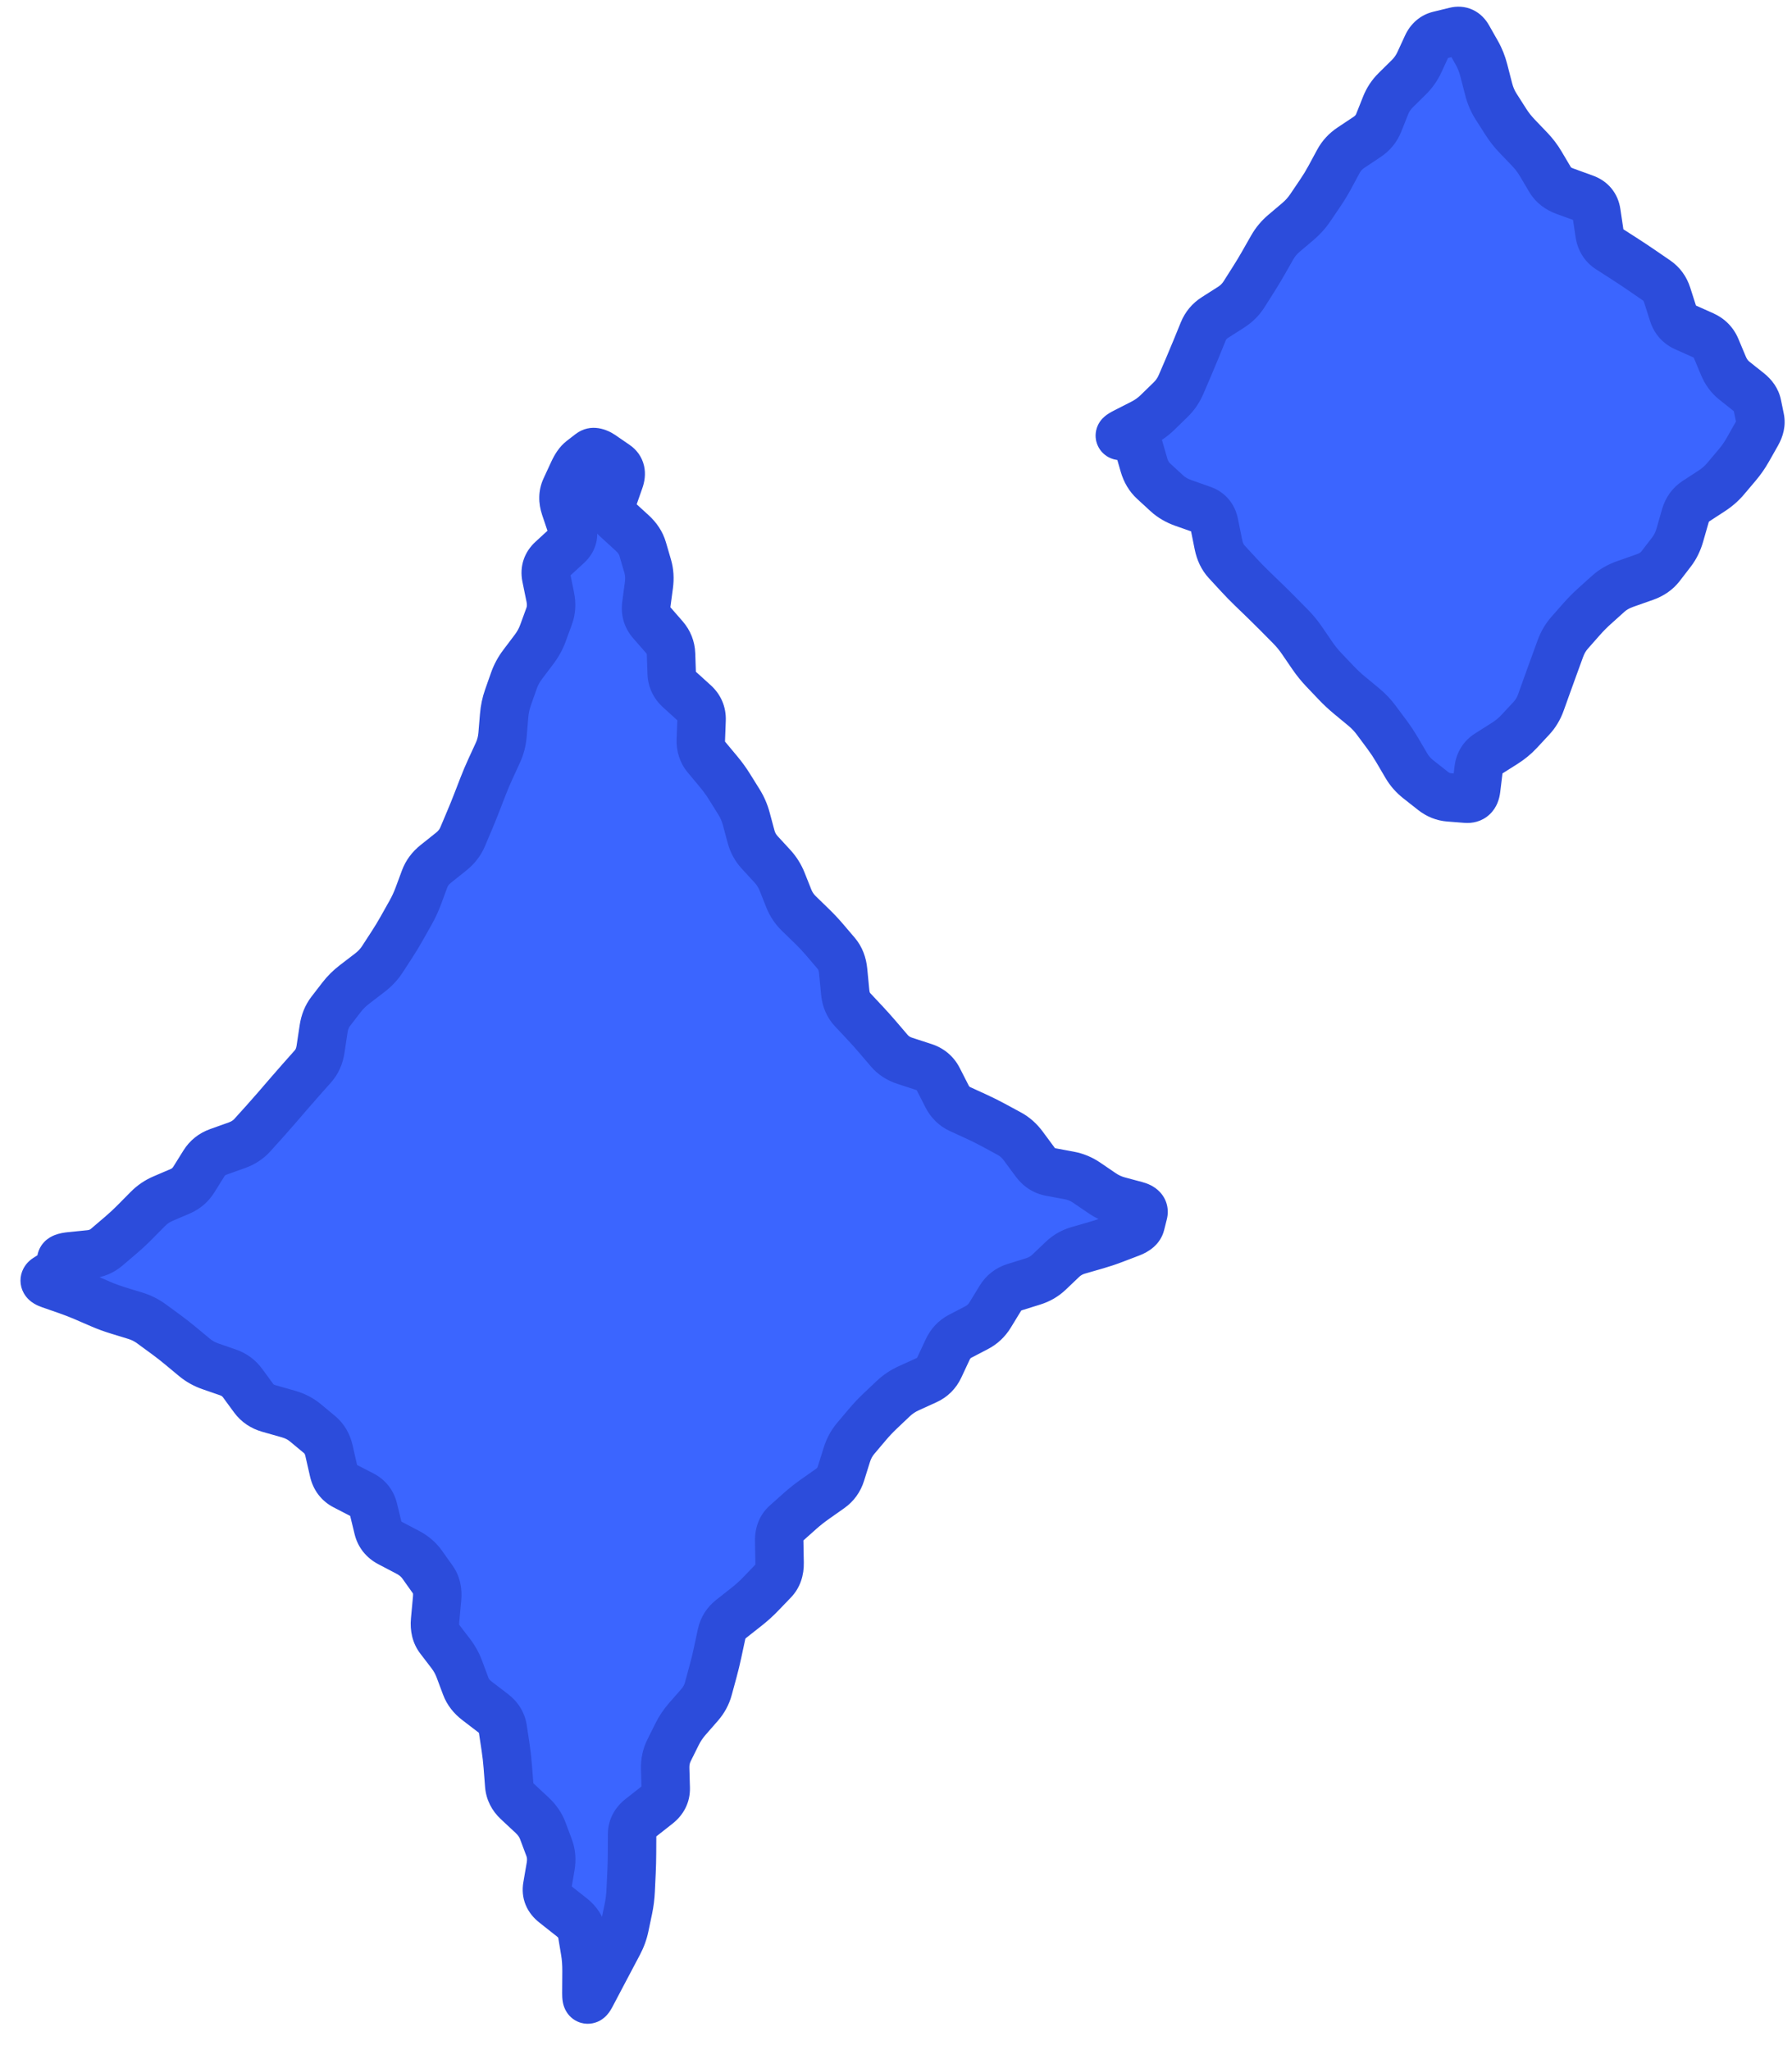 <svg width="111" height="127" viewBox="0 0 111 127" fill="none" xmlns="http://www.w3.org/2000/svg">
<path d="M3.855 79.755C3.05 79.512 2.647 79.39 2.56 79.323C2.243 79.075 2.226 78.702 2.519 78.427C2.6 78.352 2.992 78.193 3.777 77.876C21.737 70.623 32.442 44.383 35.65 30.676C36.143 28.568 36.39 27.514 36.459 27.418C36.718 27.061 37.133 27.054 37.403 27.402C37.476 27.496 37.752 28.521 38.304 30.571C41.887 43.873 50.641 68.26 70.282 74.034C70.867 74.206 71.159 74.292 71.245 74.357C71.548 74.585 71.58 74.954 71.321 75.231C71.248 75.309 70.977 75.444 70.435 75.712C59.329 81.216 42.687 96.74 37.534 121.864C37.34 122.815 37.242 123.29 37.173 123.389C36.934 123.734 36.471 123.744 36.218 123.409C36.145 123.313 36.029 122.846 35.797 121.913C31.251 103.614 21.01 84.928 3.855 79.755Z" fill="#3B65FF"/>
<path d="M5.57 77.695L5.721 79.187L5.57 77.695ZM6.612 77.255L7.587 78.395L6.612 77.255ZM7.5 76.495L6.526 75.355L7.5 76.495ZM8.35 75.705L7.284 74.65L8.35 75.705ZM8.756 75.295L7.689 74.24L8.756 75.295ZM9.162 74.885L10.228 75.939L9.162 74.885ZM10.099 74.247L9.51 72.868L10.099 74.247ZM11.163 73.792L11.753 75.171L11.163 73.792ZM12.008 73.063L10.736 72.269L12.008 73.063ZM12.634 72.059L11.362 71.265L12.634 72.059ZM13.524 71.351L13.019 69.938L13.524 71.351ZM14.676 70.94L15.18 72.352L14.676 70.94ZM15.633 70.312L16.747 71.316L15.633 70.312ZM16.013 69.89L14.899 68.885L16.013 69.89ZM16.394 69.467L15.28 68.463L16.394 69.467ZM17.144 68.616L16.007 67.637L17.144 68.616ZM17.884 67.756L16.747 66.778L17.884 67.756ZM18.63 66.902L17.508 65.907L18.63 66.902ZM19.006 66.478L17.884 65.483L19.006 66.478ZM19.383 66.054L18.261 65.058L19.383 66.054ZM19.855 64.996L21.338 65.219L19.855 64.996ZM19.95 64.362L18.466 64.139L19.95 64.362ZM20.045 63.729L18.562 63.506L20.045 63.729ZM20.48 62.654L19.292 61.738L20.48 62.654ZM21.16 61.772L19.972 60.856L21.16 61.772ZM21.97 60.971L22.882 62.162L21.97 60.971ZM22.441 60.611L21.529 59.419L22.441 60.611ZM22.911 60.251L23.822 61.442L22.911 60.251ZM23.994 58.945L22.735 58.129L23.994 58.945ZM24.3 58.473L25.559 59.289L24.3 58.473ZM24.883 57.509L23.576 56.773L24.883 57.509ZM25.436 56.527L26.743 57.262L25.436 56.527ZM25.909 55.503L24.503 54.981L25.909 55.503ZM26.107 54.97L27.513 55.492L26.107 54.97ZM26.305 54.438L24.898 53.916L26.305 54.438ZM26.985 53.52L27.921 54.692L26.985 53.52ZM27.467 53.134L26.531 51.962L27.467 53.134ZM27.949 52.749L27.013 51.577L27.949 52.749ZM28.652 51.841L30.034 52.426L28.652 51.841ZM28.873 51.319L27.492 50.735L28.873 51.319ZM29.52 49.746L30.918 50.288L29.52 49.746ZM29.929 48.69L31.328 49.232L29.929 48.69ZM30.37 47.648L31.733 48.274L30.37 47.648ZM30.606 47.133L29.243 46.507L30.606 47.133ZM30.843 46.619L32.206 47.245L30.843 46.619ZM31.128 45.516L29.633 45.392L31.128 45.516ZM31.177 44.926L32.672 45.05L31.177 44.926ZM31.226 44.337L29.731 44.213L31.226 44.337ZM31.461 43.218L30.046 42.72L31.461 43.218ZM31.834 42.158L33.249 42.656L31.834 42.158ZM32.375 41.159L33.572 42.062L32.375 41.159ZM32.729 40.689L31.532 39.785L32.729 40.689ZM33.084 40.219L34.281 41.123L33.084 40.219ZM33.632 39.217L32.223 38.703L33.632 39.217ZM33.826 38.685L32.417 38.171L33.826 38.685ZM34.02 38.153L35.43 38.667L34.02 38.153ZM34.086 36.993L32.617 37.292L34.086 36.993ZM33.83 35.736L32.36 36.035L33.83 35.736ZM34.187 34.661L33.172 33.556L34.187 34.661ZM35.158 33.769L36.173 34.874L35.158 33.769ZM35.43 32.689L36.852 32.21L35.43 32.689ZM35.217 32.054L33.795 32.532L35.217 32.054ZM35.003 31.419L33.581 31.898L35.003 31.419ZM35.03 30.265L33.668 29.636L35.03 30.265ZM35.51 29.227L36.871 29.856L35.51 29.227ZM36.018 28.501L36.934 29.688L36.018 28.501ZM36.285 28.294L37.202 29.482L36.285 28.294ZM36.553 28.088L35.636 26.9L36.553 28.088ZM37.265 28.186L36.416 29.423L37.265 28.186ZM38.154 28.797L39.002 27.56L38.154 28.797ZM38.372 29.745L39.787 30.243L38.372 29.745ZM37.92 31.032L36.504 30.535L37.92 31.032ZM38.182 32.122L39.194 31.015L38.182 32.122ZM38.671 32.569L37.659 33.676L38.671 32.569ZM39.159 33.015L40.171 31.908L39.159 33.015ZM39.805 34L38.366 34.421L39.805 34ZM39.963 34.538L38.523 34.96L39.963 34.538ZM40.12 35.076L41.56 34.655L40.12 35.076ZM40.196 36.233L41.683 36.431L40.196 36.233ZM40.113 36.852L38.626 36.654L40.113 36.852ZM40.031 37.471L41.518 37.669L40.031 37.471ZM40.348 38.547L41.478 37.56L40.348 38.547ZM41.146 39.462L42.276 38.475L41.146 39.462ZM41.565 40.513L40.066 40.564L41.565 40.513ZM41.585 41.107L43.085 41.057L41.585 41.107ZM41.605 41.701L40.106 41.752L41.605 41.701ZM42.089 42.715L41.083 43.827L42.089 42.715ZM43.017 43.555L42.01 44.667L43.017 43.555ZM43.41 45.835L41.911 45.778L43.41 45.835ZM43.762 46.903L44.913 45.942L43.762 46.903ZM44.136 47.352L45.288 46.391L44.136 47.352ZM44.511 47.801L43.359 48.762L44.511 47.801ZM45.183 48.728L43.91 49.521L45.183 48.728ZM45.779 49.684L47.052 48.892L45.779 49.684ZM46.225 50.718L47.674 50.33L46.225 50.718ZM46.523 51.828L45.074 52.216L46.523 51.828ZM47.062 52.806L45.958 53.822L47.062 52.806ZM47.842 53.654L46.739 54.67L47.842 53.654ZM48.443 54.606L47.049 55.16L48.443 54.606ZM48.652 55.133L47.259 55.688L48.652 55.133ZM48.862 55.66L50.256 55.106L48.862 55.66ZM50.305 57.386L49.26 58.461L50.305 57.386ZM51.078 58.209L52.219 57.236L51.078 58.209ZM51.439 58.633L50.297 59.606L51.439 58.633ZM51.801 59.058L50.659 60.031L51.801 59.058ZM52.226 60.143L50.733 60.287L52.226 60.143ZM52.353 61.464L53.847 61.32L52.353 61.464ZM52.807 62.54L51.712 63.566L52.807 62.54ZM53.586 63.371L54.68 62.345L53.586 63.371ZM54.345 64.22L55.485 63.245L54.345 64.22ZM55.086 65.086L53.946 66.061L55.086 65.086ZM56.051 65.712L56.515 64.286L56.051 65.712ZM57.24 66.099L56.776 67.526L57.24 66.099ZM58.111 66.834L56.775 67.516L58.111 66.834ZM58.387 67.375L59.723 66.693L58.387 67.375ZM58.663 67.916L57.327 68.598L58.663 67.916ZM59.465 68.699L60.092 67.336L59.465 68.699ZM60.516 69.182L59.89 70.545L60.516 69.182ZM61.536 69.691L60.822 71.01L61.536 69.691ZM62.523 70.226L63.237 68.906L62.523 70.226ZM63.386 70.992L62.18 71.883L63.386 70.992ZM64.124 71.99L62.917 72.881L64.124 71.99ZM65.072 72.597L64.798 74.071L65.072 72.597ZM66.232 72.812L66.507 71.338L66.232 72.812ZM67.295 73.249L66.451 74.489L67.295 73.249ZM68.262 73.907L69.106 72.667L68.262 73.907ZM69.286 74.381L69.674 72.932L69.286 74.381ZM70.367 74.671L69.979 76.12L70.367 74.671ZM70.823 75.153L72.278 75.518L70.823 75.153ZM70.654 75.827L72.109 76.192L70.654 75.827ZM70.044 76.365L70.579 77.766L70.044 76.365ZM68.994 76.766L68.459 75.365L68.994 76.766ZM67.908 77.128L67.492 75.687L67.908 77.128ZM66.787 77.452L67.203 78.893L66.787 77.452ZM65.811 78.009L64.776 76.923L65.811 78.009ZM64.981 78.801L66.016 79.886L64.981 78.801ZM63.993 79.375L63.547 77.943L63.993 79.375ZM63.42 79.553L63.866 80.986L63.42 79.553ZM62.847 79.732L63.293 81.164L62.847 79.732ZM61.96 80.424L60.68 79.643L61.96 80.424ZM61.332 81.453L62.613 82.235L61.332 81.453ZM60.504 82.236L61.197 83.566L60.504 82.236ZM59.989 82.504L59.296 81.174L59.989 82.504ZM59.475 82.772L58.782 81.442L59.475 82.772ZM58.703 83.592L57.344 82.957L58.703 83.592ZM58.445 84.144L59.804 84.779L58.445 84.144ZM58.187 84.696L56.828 84.061L58.187 84.696ZM57.384 85.496L58.005 86.861L57.384 85.496ZM56.293 85.992L55.672 84.627L56.293 85.992ZM55.336 86.631L56.367 87.72L55.336 86.631ZM54.924 87.021L53.892 85.932L54.924 87.021ZM53.733 88.236L54.88 89.204L53.733 88.236ZM53.001 89.104L51.855 88.136L53.001 89.104ZM52.453 90.118L53.885 90.566L52.453 90.118ZM52.272 90.698L50.84 90.25L52.272 90.698ZM52.09 91.278L50.659 90.831L52.09 91.278ZM51.428 92.197L50.564 90.971L51.428 92.197ZM50.467 92.874L51.331 94.1L50.467 92.874ZM49.553 93.599L48.555 92.479L49.553 93.599ZM49.12 93.985L48.122 92.865L49.12 93.985ZM48.686 94.372L49.684 95.492L48.686 94.372ZM48.278 96.132L46.778 96.159L48.278 96.132ZM48.29 96.819L46.79 96.846L48.29 96.819ZM47.907 97.917L46.826 96.878L47.907 97.917ZM47.117 98.739L48.199 99.778L47.117 98.739ZM46.246 99.526L45.318 98.348L46.246 99.526ZM45.295 100.276L44.366 99.098L45.295 100.276ZM44.696 101.226L43.229 100.911L44.696 101.226ZM44.448 102.377L45.915 102.692L44.448 102.377ZM44.175 103.504L45.623 103.897L44.175 103.504ZM43.876 104.607L42.428 104.214L43.876 104.607ZM43.342 105.598L42.212 104.612L43.342 105.598ZM42.958 106.038L44.088 107.025L42.958 106.038ZM41.939 107.424L43.283 108.091L41.939 107.424ZM41.437 108.436L40.093 107.769L41.437 108.436ZM41.203 109.55L42.702 109.508L41.203 109.55ZM41.219 110.158L39.72 110.2L41.219 110.158ZM41.236 110.766L42.736 110.725L41.236 110.766ZM40.729 111.786L41.656 112.965L40.729 111.786ZM39.681 112.609L40.608 113.789L39.681 112.609ZM39.154 113.613L40.654 113.621L39.154 113.613ZM39.148 114.798L37.648 114.79L39.148 114.798ZM39.118 115.966L40.617 116.036L39.118 115.966ZM39.092 116.541L37.593 116.471L39.092 116.541ZM39.065 117.117L37.566 117.046L39.065 117.117ZM38.923 118.239L37.455 117.932L38.923 118.239ZM38.809 118.786L40.277 119.093L38.809 118.786ZM38.695 119.333L37.226 119.026L38.695 119.333ZM38.308 120.395L36.982 119.693L38.308 120.395ZM37.764 121.423L39.09 122.125L37.764 121.423ZM37.198 122.495L35.871 121.796L37.198 122.495ZM36.905 123.052L38.232 123.751L36.905 123.052ZM36.611 123.609L37.938 124.308L36.611 123.609ZM36.326 122.802L34.826 122.793L36.326 122.802ZM36.33 122.121L37.83 122.13L36.33 122.121ZM36.24 120.877L37.72 120.63L36.24 120.877ZM36.147 120.316L34.667 120.563L36.147 120.316ZM36.053 119.755L34.573 120.002L36.053 119.755ZM35.416 118.764L34.486 119.941L35.416 118.764ZM34.873 118.336L33.943 119.513L34.873 118.336ZM34.33 117.907L35.26 116.73L34.33 117.907ZM33.894 116.856L35.373 117.109L33.894 116.856ZM34.107 115.611L35.586 115.864L34.107 115.611ZM34.016 114.459L35.421 113.934L34.016 114.459ZM33.818 113.93L32.413 114.455L33.818 113.93ZM33.62 113.401L32.215 113.926L33.62 113.401ZM32.964 112.443L33.987 111.347L32.964 112.443ZM32.046 111.587L31.023 112.684L32.046 111.587ZM31.542 110.574L30.046 110.69L31.542 110.574ZM31.496 109.99L32.992 109.873L31.496 109.99ZM31.451 109.405L32.946 109.289L31.451 109.405ZM31.318 108.243L29.835 108.467L31.318 108.243ZM31.232 107.666L32.715 107.443L31.232 107.666ZM31.145 107.089L32.628 106.866L31.145 107.089ZM30.555 106.127L31.466 104.936L30.555 106.127ZM30.051 105.742L29.14 106.934L30.051 105.742ZM29.548 105.357L30.46 104.166L29.548 105.357ZM28.848 104.446L27.443 104.971L28.848 104.446ZM28.455 103.393L29.86 102.868L28.455 103.393ZM27.915 102.419L26.724 103.331L27.915 102.419ZM27.228 101.523L28.419 100.611L27.228 101.523ZM26.949 100.384L25.455 100.246L26.949 100.384ZM27.013 99.694L28.506 99.831L27.013 99.694ZM27.076 99.003L28.57 99.141L27.076 99.003ZM26.81 97.846L28.033 96.978L26.81 97.846ZM26.149 96.915L24.926 97.783L26.149 96.915ZM25.256 96.154L24.559 97.482L25.256 96.154ZM24.692 95.858L25.39 94.53L24.692 95.858ZM24.129 95.563L23.432 96.891L24.129 95.563ZM23.132 93.479L21.674 93.832L23.132 93.479ZM22.443 92.602L23.132 91.269L22.443 92.602ZM21.899 92.32L21.21 93.653L21.899 92.32ZM21.354 92.039L20.666 93.372L21.354 92.039ZM20.666 91.126L19.204 91.458L20.666 91.126ZM20.379 89.862L21.842 89.529L20.379 89.862ZM19.794 88.863L20.753 87.709L19.794 88.863ZM19.353 88.496L18.394 89.649L19.353 88.496ZM18.911 88.129L19.87 86.975L18.911 88.129ZM17.866 87.59L18.275 86.147L17.866 87.59ZM16.657 87.247L16.247 88.69L16.657 87.247ZM15.711 86.608L16.92 85.721L15.711 86.608ZM15.025 85.674L16.235 84.787L15.025 85.674ZM12.049 84.084L13.008 82.931L12.049 84.084ZM11.185 83.366L10.226 84.52L11.185 83.366ZM10.296 82.672L11.183 81.462L10.296 82.672ZM9.839 82.337L10.726 81.127L9.839 82.337ZM9.382 82.002L10.268 80.792L9.382 82.002ZM8.384 81.502L8.823 80.067L8.384 81.502ZM7.301 81.17L6.862 82.604L7.301 81.17ZM6.245 80.783L6.839 79.405L6.245 80.783ZM5.731 80.561L5.137 81.938L5.731 80.561ZM5.216 80.339L5.81 78.962L5.216 80.339ZM4.169 79.931L4.662 78.515L4.169 79.931ZM3.102 79.56L2.609 80.977L3.102 79.56ZM2.887 79.172L2.082 77.907L2.887 79.172ZM3.826 78.392L2.332 78.533L3.826 78.392ZM3.81 78.22L5.303 78.079L3.81 78.22ZM3.793 78.048L5.287 77.907L3.793 78.048ZM4.375 77.816L4.224 76.323L4.375 77.816ZM4.972 77.755L5.123 79.248L5.721 79.187L5.57 77.695L5.419 76.202L4.821 76.263L4.972 77.755ZM5.57 77.695L5.721 79.187C6.414 79.117 7.051 78.852 7.587 78.395L6.612 77.255L5.637 76.114C5.58 76.163 5.522 76.192 5.419 76.202L5.57 77.695ZM6.612 77.255L7.587 78.395L8.031 78.015L7.056 76.875L6.081 75.735L5.637 76.114L6.612 77.255ZM7.056 76.875L8.031 78.015L8.475 77.635L7.5 76.495L6.526 75.355L6.081 75.735L7.056 76.875ZM7.5 76.495L8.475 77.635C8.803 77.355 9.117 77.064 9.417 76.76L8.35 75.705L7.284 74.65C7.043 74.894 6.79 75.129 6.526 75.355L7.5 76.495ZM8.35 75.705L9.417 76.76L9.823 76.349L8.756 75.295L7.689 74.24L7.284 74.65L8.35 75.705ZM8.756 75.295L9.823 76.349L10.228 75.939L9.162 74.885L8.095 73.83L7.689 74.24L8.756 75.295ZM9.162 74.885L10.228 75.939C10.362 75.804 10.512 75.701 10.689 75.626L10.099 74.247L9.51 72.868C8.977 73.095 8.502 73.418 8.095 73.83L9.162 74.885ZM10.099 74.247L10.689 75.626L11.221 75.398L10.631 74.019L10.041 72.64L9.51 72.868L10.099 74.247ZM10.631 74.019L11.221 75.398L11.753 75.171L11.163 73.792L10.573 72.413L10.041 72.64L10.631 74.019ZM11.163 73.792L11.753 75.171C12.396 74.896 12.914 74.445 13.281 73.857L12.008 73.063L10.736 72.269C10.685 72.349 10.639 72.385 10.573 72.413L11.163 73.792ZM12.008 73.063L13.281 73.857L13.594 73.355L12.321 72.561L11.049 71.767L10.736 72.269L12.008 73.063ZM12.321 72.561L13.594 73.355L13.907 72.853L12.634 72.059L11.362 71.265L11.049 71.767L12.321 72.561ZM12.634 72.059L13.907 72.853C13.93 72.815 13.951 72.791 14.028 72.764L13.524 71.351L13.019 69.938C12.328 70.185 11.756 70.633 11.362 71.265L12.634 72.059ZM13.524 71.351L14.028 72.764L14.604 72.558L14.1 71.145L13.595 69.733L13.019 69.938L13.524 71.351ZM14.1 71.145L14.604 72.558L15.18 72.352L14.676 70.94L14.171 69.527L13.595 69.733L14.1 71.145ZM14.676 70.94L15.18 72.352C15.78 72.138 16.314 71.796 16.747 71.316L15.633 70.312L14.519 69.307C14.444 69.39 14.34 69.467 14.171 69.527L14.676 70.94ZM15.633 70.312L16.747 71.316L17.127 70.894L16.013 69.89L14.899 68.885L14.519 69.307L15.633 70.312ZM16.013 69.89L17.127 70.894L17.508 70.472L16.394 69.467L15.28 68.463L14.899 68.885L16.013 69.89ZM16.394 69.467L17.508 70.472C17.769 70.182 18.027 69.889 18.281 69.594L17.144 68.616L16.007 67.637C15.768 67.915 15.526 68.19 15.28 68.463L16.394 69.467ZM17.144 68.616L18.281 69.594L18.651 69.164L17.514 68.186L16.377 67.207L16.007 67.637L17.144 68.616ZM17.514 68.186L18.651 69.164L19.021 68.734L17.884 67.756L16.747 66.778L16.377 67.207L17.514 68.186ZM17.884 67.756L19.021 68.734C19.262 68.454 19.506 68.175 19.752 67.898L18.63 66.902L17.508 65.907C17.252 66.195 16.998 66.486 16.747 66.778L17.884 67.756ZM18.63 66.902L19.752 67.898L20.128 67.474L19.006 66.478L17.884 65.483L17.508 65.907L18.63 66.902ZM19.006 66.478L20.128 67.474L20.505 67.05L19.383 66.054L18.261 65.058L17.884 65.483L19.006 66.478ZM19.383 66.054L20.505 67.05C20.973 66.522 21.237 65.89 21.338 65.219L19.855 64.996L18.371 64.773C18.345 64.947 18.295 65.02 18.261 65.058L19.383 66.054ZM19.855 64.996L21.338 65.219L21.433 64.586L19.95 64.362L18.466 64.139L18.371 64.773L19.855 64.996ZM19.95 64.362L21.433 64.586L21.529 63.952L20.045 63.729L18.562 63.506L18.466 64.139L19.95 64.362ZM20.045 63.729L21.529 63.952C21.56 63.743 21.62 63.633 21.669 63.569L20.48 62.654L19.292 61.738C18.888 62.263 18.657 62.869 18.562 63.506L20.045 63.729ZM20.48 62.654L21.669 63.569L22.009 63.128L20.82 62.213L19.632 61.297L19.292 61.738L20.48 62.654ZM20.82 62.213L22.009 63.128L22.348 62.687L21.16 61.772L19.972 60.856L19.632 61.297L20.82 62.213ZM21.16 61.772L22.348 62.687C22.49 62.503 22.666 62.327 22.882 62.162L21.97 60.971L21.059 59.779C20.648 60.094 20.283 60.452 19.972 60.856L21.16 61.772ZM21.97 60.971L22.882 62.162L23.352 61.802L22.441 60.611L21.529 59.419L21.059 59.779L21.97 60.971ZM22.441 60.611L23.352 61.802L23.822 61.442L22.911 60.251L21.999 59.059L21.529 59.419L22.441 60.611ZM22.911 60.251L23.822 61.442C24.265 61.103 24.644 60.7 24.946 60.234L23.688 59.418L22.429 58.602C22.323 58.766 22.183 58.918 21.999 59.059L22.911 60.251ZM23.688 59.418L24.946 60.234L25.253 59.761L23.994 58.945L22.735 58.129L22.429 58.602L23.688 59.418ZM23.994 58.945L25.253 59.761L25.559 59.289L24.3 58.473L23.042 57.657L22.735 58.129L23.994 58.945ZM24.3 58.473L25.559 59.289C25.78 58.947 25.991 58.599 26.19 58.244L24.883 57.509L23.576 56.773C23.407 57.073 23.229 57.368 23.042 57.657L24.3 58.473ZM24.883 57.509L26.19 58.244L26.467 57.753L25.159 57.018L23.852 56.282L23.576 56.773L24.883 57.509ZM25.159 57.018L26.467 57.753L26.743 57.262L25.436 56.527L24.128 55.791L23.852 56.282L25.159 57.018ZM25.436 56.527L26.743 57.262C26.966 56.866 27.157 56.453 27.316 56.025L25.909 55.503L24.503 54.981C24.398 55.264 24.273 55.533 24.128 55.791L25.436 56.527ZM25.909 55.503L27.316 56.025L27.513 55.492L26.107 54.97L24.701 54.449L24.503 54.981L25.909 55.503ZM26.107 54.97L27.513 55.492L27.711 54.959L26.305 54.438L24.898 53.916L24.701 54.449L26.107 54.97ZM26.305 54.438L27.711 54.959C27.74 54.881 27.793 54.794 27.921 54.692L26.985 53.52L26.048 52.347C25.533 52.759 25.133 53.283 24.898 53.916L26.305 54.438ZM26.985 53.52L27.921 54.692L28.403 54.306L27.467 53.134L26.531 51.962L26.048 52.347L26.985 53.52ZM27.467 53.134L28.403 54.306L28.885 53.921L27.949 52.749L27.013 51.577L26.531 51.962L27.467 53.134ZM27.949 52.749L28.885 53.921C29.384 53.523 29.781 53.024 30.034 52.426L28.652 51.841L27.271 51.257C27.229 51.356 27.157 51.462 27.013 51.577L27.949 52.749ZM28.652 51.841L30.034 52.426L30.255 51.903L28.873 51.319L27.492 50.735L27.271 51.257L28.652 51.841ZM28.873 51.319L30.255 51.903L30.476 51.381L29.094 50.797L27.712 50.212L27.492 50.735L28.873 51.319ZM29.094 50.797L30.476 51.381C30.629 51.019 30.776 50.654 30.918 50.288L29.52 49.746L28.121 49.204C27.99 49.542 27.854 49.878 27.712 50.212L29.094 50.797ZM29.52 49.746L30.918 50.288L31.123 49.76L29.724 49.218L28.326 48.676L28.121 49.204L29.52 49.746ZM29.724 49.218L31.123 49.76L31.328 49.232L29.929 48.69L28.53 48.148L28.326 48.676L29.724 49.218ZM29.929 48.69L31.328 49.232C31.453 48.909 31.588 48.589 31.733 48.274L30.37 47.648L29.007 47.022C28.837 47.392 28.678 47.767 28.53 48.148L29.929 48.69ZM30.37 47.648L31.733 48.274L31.969 47.76L30.606 47.133L29.243 46.507L29.007 47.022L30.37 47.648ZM30.606 47.133L31.969 47.76L32.206 47.245L30.843 46.619L29.48 45.993L29.243 46.507L30.606 47.133ZM30.843 46.619L32.206 47.245C32.439 46.737 32.576 46.199 32.623 45.64L31.128 45.516L29.633 45.392C29.614 45.618 29.561 45.816 29.48 45.993L30.843 46.619ZM31.128 45.516L32.623 45.64L32.672 45.05L31.177 44.926L29.682 44.802L29.633 45.392L31.128 45.516ZM31.177 44.926L32.672 45.05L32.721 44.461L31.226 44.337L29.731 44.213L29.682 44.802L31.177 44.926ZM31.226 44.337L32.721 44.461C32.743 44.189 32.797 43.942 32.876 43.715L31.461 43.218L30.046 42.72C29.877 43.2 29.774 43.699 29.731 44.213L31.226 44.337ZM31.461 43.218L32.876 43.715L33.062 43.186L31.647 42.688L30.232 42.19L30.046 42.72L31.461 43.218ZM31.647 42.688L33.062 43.186L33.249 42.656L31.834 42.158L30.419 41.66L30.232 42.19L31.647 42.688ZM31.834 42.158L33.249 42.656C33.319 42.455 33.424 42.258 33.572 42.062L32.375 41.159L31.177 40.255C30.852 40.685 30.597 41.155 30.419 41.66L31.834 42.158ZM32.375 41.159L33.572 42.062L33.926 41.593L32.729 40.689L31.532 39.785L31.177 40.255L32.375 41.159ZM32.729 40.689L33.926 41.593L34.281 41.123L33.084 40.219L31.886 39.316L31.532 39.785L32.729 40.689ZM33.084 40.219L34.281 41.123C34.603 40.696 34.859 40.231 35.041 39.731L33.632 39.217L32.223 38.703C32.147 38.913 32.037 39.116 31.886 39.316L33.084 40.219ZM33.632 39.217L35.041 39.731L35.236 39.199L33.826 38.685L32.417 38.171L32.223 38.703L33.632 39.217ZM33.826 38.685L35.236 39.199L35.43 38.667L34.02 38.153L32.611 37.639L32.417 38.171L33.826 38.685ZM34.02 38.153L35.43 38.667C35.666 38.019 35.689 37.346 35.556 36.693L34.086 36.993L32.617 37.292C32.654 37.477 32.633 37.578 32.611 37.639L34.02 38.153ZM34.086 36.993L35.556 36.693L35.428 36.064L33.958 36.364L32.488 36.664L32.617 37.292L34.086 36.993ZM33.958 36.364L35.428 36.064L35.3 35.436L33.83 35.736L32.36 36.035L32.488 36.664L33.958 36.364ZM33.83 35.736L35.3 35.436C35.302 35.449 35.312 35.524 35.278 35.626C35.245 35.726 35.196 35.771 35.202 35.766L34.187 34.661L33.172 33.556C32.474 34.197 32.166 35.083 32.36 36.035L33.83 35.736ZM34.187 34.661L35.202 35.766L35.687 35.32L34.673 34.215L33.658 33.11L33.172 33.556L34.187 34.661ZM34.673 34.215L35.687 35.32L36.173 34.874L35.158 33.769L34.144 32.664L33.658 33.11L34.673 34.215ZM35.158 33.769L36.173 34.874C36.51 34.564 36.795 34.155 36.924 33.642C37.052 33.131 36.996 32.639 36.852 32.21L35.43 32.689L34.008 33.167C34.007 33.162 33.976 33.061 34.014 32.91C34.053 32.758 34.13 32.677 34.144 32.664L35.158 33.769ZM35.43 32.689L36.852 32.21L36.638 31.576L35.217 32.054L33.795 32.532L34.008 33.167L35.43 32.689ZM35.217 32.054L36.638 31.576L36.425 30.941L35.003 31.419L33.581 31.898L33.795 32.532L35.217 32.054ZM35.003 31.419L36.425 30.941C36.4 30.869 36.403 30.841 36.403 30.848C36.403 30.851 36.402 30.859 36.399 30.87C36.397 30.881 36.394 30.89 36.391 30.895L35.03 30.265L33.668 29.636C33.32 30.389 33.339 31.177 33.581 31.898L35.003 31.419ZM35.03 30.265L36.391 30.895L36.631 30.376L35.27 29.746L33.908 29.116L33.668 29.636L35.03 30.265ZM35.27 29.746L36.631 30.376L36.871 29.856L35.51 29.227L34.148 28.597L33.908 29.116L35.27 29.746ZM35.51 29.227L36.871 29.856C36.925 29.742 36.965 29.676 36.986 29.645C37.009 29.612 36.996 29.64 36.934 29.688L36.018 28.501L35.101 27.314C34.642 27.668 34.349 28.165 34.148 28.597L35.51 29.227ZM36.018 28.501L36.934 29.688L37.202 29.482L36.285 28.294L35.368 27.107L35.101 27.314L36.018 28.501ZM36.285 28.294L37.202 29.482L37.469 29.275L36.553 28.088L35.636 26.9L35.368 27.107L36.285 28.294ZM36.553 28.088L37.469 29.275C37.359 29.36 37.222 29.431 37.064 29.471C36.908 29.51 36.768 29.51 36.659 29.495C36.46 29.467 36.372 29.393 36.416 29.423L37.265 28.186L38.114 26.95C37.655 26.635 36.616 26.144 35.636 26.9L36.553 28.088ZM37.265 28.186L36.416 29.423L36.86 29.728L37.709 28.491L38.558 27.255L38.114 26.95L37.265 28.186ZM37.709 28.491L36.86 29.728L37.304 30.033L38.154 28.797L39.002 27.56L38.558 27.255L37.709 28.491ZM38.154 28.797L37.304 30.033C37.252 29.997 37.179 29.935 37.111 29.839C37.041 29.741 36.993 29.631 36.968 29.523C36.92 29.314 36.974 29.198 36.957 29.248L38.372 29.745L39.787 30.243C39.92 29.863 40.013 29.375 39.892 28.85C39.762 28.285 39.424 27.85 39.002 27.56L38.154 28.797ZM38.372 29.745L36.957 29.248L36.73 29.892L38.146 30.389L39.561 30.886L39.787 30.243L38.372 29.745ZM38.146 30.389L36.73 29.892L36.504 30.535L37.92 31.032L39.335 31.53L39.561 30.886L38.146 30.389ZM37.92 31.032L36.504 30.535C36.354 30.963 36.289 31.459 36.414 31.978C36.539 32.5 36.827 32.916 37.17 33.23L38.182 32.122L39.194 31.015C39.211 31.031 39.292 31.117 39.33 31.276C39.368 31.431 39.334 31.531 39.335 31.53L37.92 31.032ZM38.182 32.122L37.17 33.23L37.659 33.676L38.671 32.569L39.682 31.462L39.194 31.015L38.182 32.122ZM38.671 32.569L37.659 33.676L38.147 34.123L39.159 33.015L40.171 31.908L39.682 31.462L38.671 32.569ZM39.159 33.015L38.147 34.123C38.307 34.269 38.351 34.37 38.366 34.421L39.805 34L41.245 33.578C41.05 32.912 40.663 32.357 40.171 31.908L39.159 33.015ZM39.805 34L38.366 34.421L38.523 34.96L39.963 34.538L41.403 34.117L41.245 33.578L39.805 34ZM39.963 34.538L38.523 34.96L38.681 35.498L40.12 35.076L41.56 34.655L41.403 34.117L39.963 34.538ZM40.12 35.076L38.681 35.498C38.721 35.634 38.739 35.807 38.709 36.035L40.196 36.233L41.683 36.431C41.762 35.835 41.73 35.236 41.56 34.655L40.12 35.076ZM40.196 36.233L38.709 36.035L38.626 36.654L40.113 36.852L41.6 37.05L41.683 36.431L40.196 36.233ZM40.113 36.852L38.626 36.654L38.544 37.273L40.031 37.471L41.518 37.669L41.6 37.05L40.113 36.852ZM40.031 37.471L38.544 37.273C38.434 38.099 38.659 38.893 39.218 39.533L40.348 38.547L41.478 37.56C41.475 37.557 41.48 37.562 41.487 37.575C41.495 37.588 41.502 37.606 41.508 37.626C41.514 37.645 41.516 37.661 41.517 37.672C41.517 37.681 41.516 37.681 41.518 37.669L40.031 37.471ZM40.348 38.547L39.218 39.533L39.617 39.99L40.747 39.004L41.877 38.018L41.478 37.56L40.348 38.547ZM40.747 39.004L39.617 39.99L40.016 40.448L41.146 39.462L42.276 38.475L41.877 38.018L40.747 39.004ZM41.146 39.462L40.016 40.448C40.046 40.482 40.054 40.502 40.057 40.509C40.06 40.515 40.065 40.53 40.066 40.564L41.565 40.513L43.065 40.462C43.039 39.713 42.764 39.034 42.276 38.475L41.146 39.462ZM41.565 40.513L40.066 40.564L40.086 41.158L41.585 41.107L43.085 41.057L43.065 40.462L41.565 40.513ZM41.585 41.107L40.086 41.158L40.106 41.752L41.605 41.701L43.105 41.651L43.085 41.057L41.585 41.107ZM41.605 41.701L40.106 41.752C40.134 42.577 40.49 43.291 41.083 43.827L42.089 42.715L43.096 41.603C43.082 41.591 43.078 41.585 43.079 41.586C43.08 41.588 43.085 41.594 43.09 41.606C43.096 41.618 43.1 41.63 43.103 41.64C43.105 41.651 43.105 41.655 43.105 41.651L41.605 41.701ZM42.089 42.715L41.083 43.827L41.546 44.247L42.553 43.135L43.56 42.023L43.096 41.603L42.089 42.715ZM42.553 43.135L41.546 44.247L42.01 44.667L43.017 43.555L44.023 42.443L43.56 42.023L42.553 43.135ZM43.017 43.555L42.01 44.667C42.017 44.673 42.013 44.671 42.005 44.66C41.997 44.649 41.986 44.632 41.977 44.61C41.968 44.588 41.963 44.568 41.96 44.553C41.958 44.538 41.958 44.532 41.958 44.538L43.457 44.595L44.956 44.651C44.988 43.791 44.658 43.018 44.023 42.443L43.017 43.555ZM43.457 44.595L41.958 44.538L41.935 45.158L43.434 45.215L44.933 45.271L44.956 44.651L43.457 44.595ZM43.434 45.215L41.935 45.158L41.911 45.778L43.41 45.835L44.909 45.891L44.933 45.271L43.434 45.215ZM43.41 45.835L41.911 45.778C41.883 46.537 42.107 47.262 42.61 47.864L43.762 46.903L44.913 45.942C44.908 45.936 44.907 45.934 44.908 45.936C44.909 45.938 44.911 45.941 44.912 45.944C44.912 45.946 44.912 45.945 44.911 45.938C44.91 45.931 44.908 45.916 44.909 45.891L43.41 45.835ZM43.762 46.903L42.61 47.864L42.985 48.313L44.136 47.352L45.288 46.391L44.913 45.942L43.762 46.903ZM44.136 47.352L42.985 48.313L43.359 48.762L44.511 47.801L45.662 46.84L45.288 46.391L44.136 47.352ZM44.511 47.801L43.359 48.762C43.566 49.01 43.749 49.263 43.91 49.521L45.183 48.728L46.456 47.935C46.22 47.555 45.955 47.19 45.662 46.84L44.511 47.801ZM45.183 48.728L43.91 49.521L44.208 49.999L45.481 49.206L46.754 48.413L46.456 47.935L45.183 48.728ZM45.481 49.206L44.208 49.999L44.505 50.477L45.779 49.684L47.052 48.892L46.754 48.413L45.481 49.206ZM45.779 49.684L44.505 50.477C44.624 50.668 44.715 50.876 44.776 51.106L46.225 50.718L47.674 50.33C47.538 49.82 47.33 49.338 47.052 48.892L45.779 49.684ZM46.225 50.718L44.776 51.106L44.925 51.661L46.374 51.273L47.823 50.884L47.674 50.33L46.225 50.718ZM46.374 51.273L44.925 51.661L45.074 52.216L46.523 51.828L47.972 51.439L47.823 50.884L46.374 51.273ZM46.523 51.828L45.074 52.216C45.236 52.82 45.534 53.362 45.958 53.822L47.062 52.806L48.165 51.79C48.069 51.685 48.008 51.574 47.972 51.439L46.523 51.828ZM47.062 52.806L45.958 53.822L46.348 54.246L47.452 53.23L48.556 52.214L48.165 51.79L47.062 52.806ZM47.452 53.23L46.348 54.246L46.739 54.67L47.842 53.654L48.946 52.638L48.556 52.214L47.452 53.23ZM47.842 53.654L46.739 54.67C46.877 54.82 46.978 54.981 47.049 55.16L48.443 54.606L49.836 54.051C49.627 53.526 49.328 53.054 48.946 52.638L47.842 53.654ZM48.443 54.606L47.049 55.16L47.259 55.688L48.652 55.133L50.046 54.578L49.836 54.051L48.443 54.606ZM48.652 55.133L47.259 55.688L47.469 56.215L48.862 55.66L50.256 55.106L50.046 54.578L48.652 55.133ZM48.862 55.66L47.469 56.215C47.688 56.765 48.014 57.251 48.438 57.663L49.483 56.587L50.529 55.511C50.405 55.391 50.317 55.259 50.256 55.106L48.862 55.66ZM49.483 56.587L48.438 57.663L48.849 58.062L49.894 56.986L50.939 55.91L50.529 55.511L49.483 56.587ZM49.894 56.986L48.849 58.062L49.26 58.461L50.305 57.386L51.35 56.31L50.939 55.91L49.894 56.986ZM50.305 57.386L49.26 58.461C49.501 58.696 49.726 58.936 49.936 59.182L51.078 58.209L52.219 57.236C51.947 56.917 51.657 56.608 51.35 56.31L50.305 57.386ZM51.078 58.209L49.936 59.182L50.297 59.606L51.439 58.633L52.581 57.661L52.219 57.236L51.078 58.209ZM51.439 58.633L50.297 59.606L50.659 60.031L51.801 59.058L52.943 58.085L52.581 57.661L51.439 58.633ZM51.801 59.058L50.659 60.031C50.665 60.038 50.714 60.093 50.733 60.287L52.226 60.143L53.719 59.999C53.653 59.312 53.418 58.643 52.943 58.085L51.801 59.058ZM52.226 60.143L50.733 60.287L50.797 60.947L52.29 60.803L53.783 60.659L53.719 59.999L52.226 60.143ZM52.29 60.803L50.797 60.947L50.86 61.608L52.353 61.464L53.847 61.32L53.783 60.659L52.29 60.803ZM52.353 61.464L50.86 61.608C50.929 62.322 51.19 63.009 51.712 63.566L52.807 62.54L53.901 61.514C53.896 61.509 53.889 61.501 53.881 61.481C53.872 61.459 53.855 61.41 53.847 61.32L52.353 61.464ZM52.807 62.54L51.712 63.566L52.102 63.981L53.196 62.956L54.291 61.93L53.901 61.514L52.807 62.54ZM53.196 62.956L52.102 63.981L52.491 64.397L53.586 63.371L54.68 62.345L54.291 61.93L53.196 62.956ZM53.586 63.371L52.491 64.397C52.735 64.657 52.973 64.923 53.205 65.195L54.345 64.22L55.485 63.245C55.224 62.939 54.955 62.639 54.68 62.345L53.586 63.371ZM54.345 64.22L53.205 65.195L53.576 65.628L54.716 64.653L55.856 63.678L55.485 63.245L54.345 64.22ZM54.716 64.653L53.576 65.628L53.946 66.061L55.086 65.086L56.226 64.111L55.856 63.678L54.716 64.653ZM55.086 65.086L53.946 66.061C54.389 66.579 54.954 66.933 55.587 67.139L56.051 65.712L56.515 64.286C56.355 64.234 56.276 64.169 56.226 64.111L55.086 65.086ZM56.051 65.712L55.587 67.139L56.181 67.332L56.645 65.906L57.11 64.479L56.515 64.286L56.051 65.712ZM56.645 65.906L56.181 67.332L56.776 67.526L57.24 66.099L57.704 64.673L57.11 64.479L56.645 65.906ZM57.24 66.099L56.776 67.526C56.785 67.528 56.791 67.531 56.794 67.533C56.798 67.534 56.8 67.535 56.8 67.535C56.8 67.535 56.799 67.534 56.796 67.533C56.794 67.531 56.791 67.529 56.788 67.526C56.785 67.523 56.781 67.52 56.778 67.517C56.776 67.515 56.773 67.512 56.772 67.51C56.769 67.506 56.77 67.507 56.775 67.516L58.111 66.834L59.447 66.152C59.076 65.426 58.466 64.921 57.704 64.673L57.24 66.099ZM58.111 66.834L56.775 67.516L57.051 68.057L58.387 67.375L59.723 66.693L59.447 66.152L58.111 66.834ZM58.387 67.375L57.051 68.057L57.327 68.598L58.663 67.916L59.999 67.234L59.723 66.693L58.387 67.375ZM58.663 67.916L57.327 68.598C57.656 69.243 58.166 69.752 58.838 70.062L59.465 68.699L60.092 67.336C60.064 67.323 60.038 67.311 59.999 67.234L58.663 67.916ZM59.465 68.699L58.838 70.062L59.364 70.303L59.991 68.941L60.617 67.578L60.092 67.336L59.465 68.699ZM59.991 68.941L59.364 70.303L59.89 70.545L60.516 69.182L61.143 67.819L60.617 67.578L59.991 68.941ZM60.516 69.182L59.89 70.545C60.212 70.693 60.522 70.848 60.822 71.01L61.536 69.691L62.25 68.372C61.891 68.178 61.522 67.994 61.143 67.819L60.516 69.182ZM61.536 69.691L60.822 71.01L61.316 71.278L62.03 69.958L62.743 68.639L62.25 68.372L61.536 69.691ZM62.03 69.958L61.316 71.278L61.809 71.545L62.523 70.226L63.237 68.906L62.743 68.639L62.03 69.958ZM62.523 70.226L61.809 71.545C61.926 71.608 62.051 71.709 62.18 71.883L63.386 70.992L64.592 70.1C64.23 69.609 63.78 69.2 63.237 68.906L62.523 70.226ZM63.386 70.992L62.18 71.883L62.548 72.382L63.755 71.491L64.961 70.599L64.592 70.1L63.386 70.992ZM63.755 71.491L62.548 72.382L62.917 72.881L64.124 71.99L65.33 71.098L64.961 70.599L63.755 71.491ZM64.124 71.99L62.917 72.881C63.376 73.502 64.017 73.926 64.798 74.071L65.072 72.597L65.347 71.122C65.338 71.12 65.337 71.119 65.341 71.121C65.344 71.122 65.349 71.124 65.353 71.127C65.358 71.13 65.358 71.131 65.355 71.128C65.352 71.125 65.343 71.116 65.33 71.098L64.124 71.99ZM65.072 72.597L64.798 74.071L65.378 74.179L65.652 72.704L65.927 71.23L65.347 71.122L65.072 72.597ZM65.652 72.704L65.378 74.179L65.958 74.287L66.232 72.812L66.507 71.338L65.927 71.23L65.652 72.704ZM66.232 72.812L65.958 74.287C66.142 74.321 66.302 74.388 66.451 74.489L67.295 73.249L68.14 72.009C67.644 71.672 67.095 71.447 66.507 71.338L66.232 72.812ZM67.295 73.249L66.451 74.489L66.934 74.818L67.779 73.578L68.623 72.338L68.14 72.009L67.295 73.249ZM67.779 73.578L66.934 74.818L67.418 75.147L68.262 73.907L69.106 72.667L68.623 72.338L67.779 73.578ZM68.262 73.907L67.418 75.147C67.873 75.457 68.367 75.688 68.897 75.83L69.286 74.381L69.674 72.932C69.483 72.881 69.295 72.796 69.106 72.667L68.262 73.907ZM69.286 74.381L68.897 75.83L69.438 75.975L69.826 74.526L70.215 73.077L69.674 72.932L69.286 74.381ZM69.826 74.526L69.438 75.975L69.979 76.12L70.367 74.671L70.755 73.222L70.215 73.077L69.826 74.526ZM70.367 74.671L69.979 76.12C70.055 76.14 69.867 76.111 69.662 75.894C69.543 75.769 69.428 75.588 69.371 75.357C69.314 75.13 69.333 74.93 69.368 74.787L70.823 75.153L72.278 75.518C72.424 74.937 72.289 74.306 71.841 73.833C71.485 73.456 71.04 73.298 70.755 73.222L70.367 74.671ZM70.823 75.153L69.368 74.787L69.284 75.125L70.739 75.49L72.194 75.855L72.278 75.518L70.823 75.153ZM70.739 75.49L69.284 75.125L69.199 75.462L70.654 75.827L72.109 76.192L72.194 75.855L70.739 75.49ZM70.654 75.827L69.199 75.462C69.257 75.233 69.381 75.081 69.467 75.005C69.541 74.94 69.576 74.938 69.509 74.964L70.044 76.365L70.579 77.766C71.1 77.567 71.874 77.127 72.109 76.192L70.654 75.827ZM70.044 76.365L69.509 74.964L68.984 75.164L69.519 76.566L70.054 77.967L70.579 77.766L70.044 76.365ZM69.519 76.566L68.984 75.164L68.459 75.365L68.994 76.766L69.529 78.167L70.054 77.967L69.519 76.566ZM68.994 76.766L68.459 75.365C68.149 75.483 67.827 75.591 67.492 75.687L67.908 77.128L68.324 78.57C68.736 78.451 69.138 78.317 69.529 78.167L68.994 76.766ZM67.908 77.128L67.492 75.687L66.932 75.849L67.347 77.29L67.763 78.731L68.324 78.57L67.908 77.128ZM67.347 77.29L66.932 75.849L66.371 76.01L66.787 77.452L67.203 78.893L67.763 78.731L67.347 77.29ZM66.787 77.452L66.371 76.01C65.77 76.184 65.231 76.49 64.776 76.923L65.811 78.009L66.846 79.095C66.945 79 67.057 78.935 67.203 78.893L66.787 77.452ZM65.811 78.009L64.776 76.923L64.361 77.319L65.396 78.405L66.431 79.491L66.846 79.095L65.811 78.009ZM65.396 78.405L64.361 77.319L63.946 77.715L64.981 78.801L66.016 79.886L66.431 79.491L65.396 78.405ZM64.981 78.801L63.946 77.715C63.844 77.812 63.719 77.889 63.547 77.943L63.993 79.375L64.439 80.807C65.031 80.623 65.564 80.317 66.016 79.886L64.981 78.801ZM63.993 79.375L63.547 77.943L62.974 78.121L63.42 79.553L63.866 80.986L64.439 80.807L63.993 79.375ZM63.42 79.553L62.974 78.121L62.401 78.299L62.847 79.732L63.293 81.164L63.866 80.986L63.42 79.553ZM62.847 79.732L62.401 78.299C61.67 78.527 61.078 78.99 60.68 79.643L61.96 80.424L63.241 81.206C63.25 81.19 63.257 81.182 63.26 81.179C63.263 81.176 63.263 81.175 63.263 81.176C63.262 81.177 63.262 81.176 63.265 81.175C63.268 81.173 63.277 81.169 63.293 81.164L62.847 79.732ZM61.96 80.424L60.68 79.643L60.366 80.157L61.646 80.939L62.927 81.72L63.241 81.206L61.96 80.424ZM61.646 80.939L60.366 80.157L60.052 80.672L61.332 81.453L62.613 82.235L62.927 81.72L61.646 80.939ZM61.332 81.453L60.052 80.672C59.979 80.791 59.902 80.858 59.811 80.906L60.504 82.236L61.197 83.566C61.792 83.256 62.267 82.801 62.613 82.235L61.332 81.453ZM60.504 82.236L59.811 80.906L59.296 81.174L59.989 82.504L60.683 83.834L61.197 83.566L60.504 82.236ZM59.989 82.504L59.296 81.174L58.782 81.442L59.475 82.772L60.168 84.102L60.683 83.834L59.989 82.504ZM59.475 82.772L58.782 81.442C58.131 81.781 57.648 82.307 57.344 82.957L58.703 83.592L60.062 84.227C60.101 84.142 60.133 84.121 60.168 84.102L59.475 82.772ZM58.703 83.592L57.344 82.957L57.086 83.509L58.445 84.144L59.804 84.779L60.062 84.227L58.703 83.592ZM58.445 84.144L57.086 83.509L56.828 84.061L58.187 84.696L59.546 85.331L59.804 84.779L58.445 84.144ZM58.187 84.696L56.828 84.061C56.811 84.098 56.799 84.109 56.799 84.109C56.797 84.11 56.795 84.112 56.791 84.115C56.787 84.118 56.778 84.124 56.763 84.131L57.384 85.496L58.005 86.861C58.7 86.545 59.226 86.016 59.546 85.331L58.187 84.696ZM57.384 85.496L56.763 84.131L56.217 84.379L56.839 85.744L57.46 87.109L58.005 86.861L57.384 85.496ZM56.839 85.744L56.217 84.379L55.672 84.627L56.293 85.992L56.915 87.357L57.46 87.109L56.839 85.744ZM56.293 85.992L55.672 84.627C55.166 84.857 54.706 85.161 54.304 85.542L55.336 86.631L56.367 87.72C56.515 87.58 56.694 87.458 56.915 87.357L56.293 85.992ZM55.336 86.631L54.304 85.542L53.892 85.932L54.924 87.021L55.955 88.11L56.367 87.72L55.336 86.631ZM54.924 87.021L53.892 85.932L53.48 86.323L54.512 87.412L55.543 88.501L55.955 88.11L54.924 87.021ZM54.512 87.412L53.48 86.323C53.165 86.621 52.867 86.937 52.587 87.269L53.733 88.236L54.88 89.204C55.088 88.957 55.309 88.723 55.543 88.501L54.512 87.412ZM53.733 88.236L52.587 87.269L52.221 87.702L53.367 88.67L54.513 89.637L54.88 89.204L53.733 88.236ZM53.367 88.67L52.221 87.702L51.855 88.136L53.001 89.104L54.147 90.071L54.513 89.637L53.367 88.67ZM53.001 89.104L51.855 88.136C51.473 88.589 51.198 89.106 51.022 89.67L52.453 90.118L53.885 90.566C53.95 90.356 54.041 90.198 54.147 90.071L53.001 89.104ZM52.453 90.118L51.022 89.67L50.84 90.25L52.272 90.698L53.703 91.146L53.885 90.566L52.453 90.118ZM52.272 90.698L50.84 90.25L50.659 90.831L52.09 91.278L53.522 91.726L53.703 91.146L52.272 90.698ZM52.09 91.278L50.659 90.831C50.633 90.914 50.605 90.942 50.564 90.971L51.428 92.197L52.292 93.423C52.892 93 53.306 92.416 53.522 91.726L52.09 91.278ZM51.428 92.197L50.564 90.971L50.084 91.309L50.948 92.536L51.812 93.762L52.292 93.423L51.428 92.197ZM50.948 92.536L50.084 91.309L49.603 91.648L50.467 92.874L51.331 94.1L51.812 93.762L50.948 92.536ZM50.467 92.874L49.603 91.648C49.237 91.906 48.887 92.183 48.555 92.479L49.553 93.599L50.551 94.719C50.797 94.5 51.057 94.294 51.331 94.1L50.467 92.874ZM49.553 93.599L48.555 92.479L48.122 92.865L49.12 93.985L50.118 95.105L50.551 94.719L49.553 93.599ZM49.12 93.985L48.122 92.865L47.688 93.252L48.686 94.372L49.684 95.492L50.118 95.105L49.12 93.985ZM48.686 94.372L47.688 93.252C47.012 93.854 46.751 94.665 46.766 95.472L48.265 95.445L49.765 95.418C49.764 95.348 49.775 95.345 49.761 95.381C49.754 95.398 49.743 95.42 49.727 95.442C49.712 95.464 49.697 95.481 49.684 95.492L48.686 94.372ZM48.265 95.445L46.766 95.472L46.778 96.159L48.278 96.132L49.777 96.105L49.765 95.418L48.265 95.445ZM48.278 96.132L46.778 96.159L46.79 96.846L48.29 96.819L49.79 96.792L49.777 96.105L48.278 96.132ZM48.29 96.819L46.79 96.846C46.792 96.929 46.78 96.955 46.784 96.943C46.786 96.937 46.791 96.926 46.799 96.912C46.808 96.898 46.817 96.886 46.826 96.878L47.907 97.917L48.989 98.956C49.582 98.339 49.804 97.559 49.79 96.792L48.29 96.819ZM47.907 97.917L46.826 96.878L46.431 97.289L47.512 98.328L48.594 99.367L48.989 98.956L47.907 97.917ZM47.512 98.328L46.431 97.289L46.035 97.7L47.117 98.739L48.199 99.778L48.594 99.367L47.512 98.328ZM47.117 98.739L46.035 97.7C45.823 97.922 45.584 98.138 45.318 98.348L46.246 99.526L47.175 100.704C47.543 100.414 47.885 100.105 48.199 99.778L47.117 98.739ZM46.246 99.526L45.318 98.348L44.842 98.723L45.771 99.901L46.699 101.079L47.175 100.704L46.246 99.526ZM45.771 99.901L44.842 98.723L44.366 99.098L45.295 100.276L46.224 101.454L46.699 101.079L45.771 99.901ZM45.295 100.276L44.366 99.098C43.784 99.557 43.387 100.175 43.229 100.911L44.696 101.226L46.162 101.541C46.168 101.513 46.174 101.504 46.176 101.501C46.178 101.498 46.189 101.481 46.224 101.454L45.295 100.276ZM44.696 101.226L43.229 100.911L43.105 101.487L44.572 101.802L46.038 102.117L46.162 101.541L44.696 101.226ZM44.572 101.802L43.105 101.487L42.982 102.062L44.448 102.377L45.915 102.692L46.038 102.117L44.572 101.802ZM44.448 102.377L42.982 102.062C42.905 102.421 42.82 102.77 42.727 103.111L44.175 103.504L45.623 103.897C45.73 103.503 45.827 103.101 45.915 102.692L44.448 102.377ZM44.175 103.504L42.727 103.111L42.578 103.663L44.025 104.056L45.473 104.449L45.623 103.897L44.175 103.504ZM44.025 104.056L42.578 103.663L42.428 104.214L43.876 104.607L45.323 105L45.473 104.449L44.025 104.056ZM43.876 104.607L42.428 104.214C42.389 104.357 42.322 104.486 42.212 104.612L43.342 105.598L44.472 106.585C44.874 106.124 45.163 105.592 45.323 105L43.876 104.607ZM43.342 105.598L42.212 104.612L41.828 105.052L42.958 106.038L44.088 107.025L44.472 106.585L43.342 105.598ZM42.958 106.038L41.828 105.052L41.444 105.492L42.574 106.478L43.704 107.465L44.088 107.025L42.958 106.038ZM42.574 106.478L41.444 105.492C41.106 105.879 40.822 106.301 40.596 106.757L41.939 107.424L43.283 108.091C43.391 107.873 43.53 107.664 43.704 107.465L42.574 106.478ZM41.939 107.424L40.596 106.757L40.344 107.263L41.688 107.93L43.031 108.597L43.283 108.091L41.939 107.424ZM41.688 107.93L40.344 107.263L40.093 107.769L41.437 108.436L42.78 109.103L43.031 108.597L41.688 107.93ZM41.437 108.436L40.093 107.769C39.808 108.343 39.686 108.96 39.703 109.591L41.203 109.55L42.702 109.508C42.697 109.329 42.73 109.204 42.78 109.103L41.437 108.436ZM41.203 109.55L39.703 109.591L39.72 110.2L41.219 110.158L42.719 110.116L42.702 109.508L41.203 109.55ZM41.219 110.158L39.72 110.2L39.737 110.808L41.236 110.766L42.736 110.725L42.719 110.116L41.219 110.158ZM41.236 110.766L39.737 110.808C39.736 110.798 39.737 110.777 39.743 110.747C39.75 110.717 39.76 110.686 39.775 110.657C39.805 110.597 39.832 110.583 39.802 110.606L40.729 111.786L41.656 112.965C42.337 112.43 42.761 111.655 42.736 110.725L41.236 110.766ZM40.729 111.786L39.802 110.606L39.279 111.018L40.205 112.197L41.132 113.377L41.656 112.965L40.729 111.786ZM40.205 112.197L39.279 111.018L38.755 111.43L39.681 112.609L40.608 113.789L41.132 113.377L40.205 112.197ZM39.681 112.609L38.755 111.43C38.096 111.947 37.659 112.692 37.654 113.605L39.154 113.613L40.654 113.621C40.654 113.633 40.653 113.655 40.646 113.683C40.639 113.712 40.629 113.739 40.616 113.763C40.59 113.813 40.571 113.818 40.608 113.789L39.681 112.609ZM39.154 113.613L37.654 113.605L37.651 114.198L39.151 114.206L40.651 114.213L40.654 113.621L39.154 113.613ZM39.151 114.206L37.651 114.198L37.648 114.79L39.148 114.798L40.648 114.806L40.651 114.213L39.151 114.206ZM39.148 114.798L37.648 114.79C37.647 115.165 37.637 115.534 37.62 115.896L39.118 115.966L40.617 116.036C40.636 115.631 40.646 115.221 40.648 114.806L39.148 114.798ZM39.118 115.966L37.62 115.896L37.593 116.471L39.092 116.541L40.59 116.611L40.617 116.036L39.118 115.966ZM39.092 116.541L37.593 116.471L37.566 117.046L39.065 117.117L40.563 117.187L40.59 116.611L39.092 116.541ZM39.065 117.117L37.566 117.046C37.552 117.353 37.514 117.648 37.455 117.932L38.923 118.239L40.392 118.546C40.485 118.101 40.541 117.647 40.563 117.187L39.065 117.117ZM38.923 118.239L37.455 117.932L37.341 118.479L38.809 118.786L40.277 119.093L40.392 118.546L38.923 118.239ZM38.809 118.786L37.341 118.479L37.226 119.026L38.695 119.333L40.163 119.64L40.277 119.093L38.809 118.786ZM38.695 119.333L37.226 119.026C37.18 119.248 37.101 119.469 36.982 119.693L38.308 120.395L39.634 121.096C39.878 120.634 40.057 120.148 40.163 119.64L38.695 119.333ZM38.308 120.395L36.982 119.693L36.71 120.208L38.036 120.909L39.362 121.61L39.634 121.096L38.308 120.395ZM38.036 120.909L36.71 120.208L36.438 120.722L37.764 121.423L39.09 122.125L39.362 121.61L38.036 120.909ZM37.764 121.423L36.438 120.722C36.256 121.066 36.067 121.424 35.871 121.796L37.198 122.495L38.525 123.194C38.721 122.823 38.909 122.467 39.09 122.125L37.764 121.423ZM37.198 122.495L35.871 121.796L35.578 122.353L36.905 123.052L38.232 123.751L38.525 123.194L37.198 122.495ZM36.905 123.052L35.578 122.353L35.284 122.91L36.611 123.609L37.938 124.308L38.232 123.751L36.905 123.052ZM36.611 123.609L35.284 122.91C35.25 122.974 35.275 122.912 35.36 122.816C35.399 122.772 35.529 122.63 35.753 122.516C36.009 122.385 36.474 122.258 36.986 122.479C37.437 122.673 37.637 123.02 37.705 123.156C37.781 123.309 37.805 123.433 37.812 123.47C37.827 123.549 37.821 123.574 37.822 123.494L36.322 123.484L34.822 123.475C34.821 123.622 34.826 123.823 34.864 124.026C34.883 124.125 34.922 124.298 35.016 124.487C35.102 124.66 35.323 125.029 35.798 125.234C36.334 125.465 36.826 125.335 37.113 125.19C37.367 125.06 37.53 124.89 37.606 124.805C37.764 124.626 37.874 124.43 37.938 124.308L36.611 123.609ZM36.322 123.484L37.822 123.494L37.826 122.812L36.326 122.802L34.826 122.793L34.822 123.475L36.322 123.484ZM36.326 122.802L37.826 122.812L37.83 122.13L36.33 122.121L34.83 122.111L34.826 122.793L36.326 122.802ZM36.33 122.121L37.83 122.13C37.833 121.606 37.799 121.104 37.72 120.63L36.24 120.877L34.761 121.125C34.807 121.4 34.833 121.726 34.83 122.111L36.33 122.121ZM36.24 120.877L37.72 120.63L37.626 120.069L36.147 120.316L34.667 120.563L34.761 121.125L36.24 120.877ZM36.147 120.316L37.626 120.069L37.532 119.507L36.053 119.755L34.573 120.002L34.667 120.563L36.147 120.316ZM36.053 119.755L37.532 119.507C37.396 118.69 36.934 118.052 36.346 117.587L35.416 118.764L34.486 119.941C34.559 119.999 34.583 120.034 34.585 120.038C34.586 120.039 34.584 120.036 34.58 120.027C34.577 120.019 34.575 120.01 34.573 120.002L36.053 119.755ZM35.416 118.764L36.346 117.587L35.803 117.159L34.873 118.336L33.943 119.513L34.486 119.941L35.416 118.764ZM34.873 118.336L35.803 117.159L35.26 116.73L34.33 117.907L33.401 119.084L33.943 119.513L34.873 118.336ZM34.33 117.907L35.26 116.73C35.237 116.711 35.291 116.748 35.335 116.855C35.383 116.969 35.379 117.069 35.373 117.109L33.894 116.856L32.416 116.602C32.338 117.058 32.371 117.54 32.564 118.005C32.754 118.462 33.062 118.816 33.401 119.084L34.33 117.907ZM33.894 116.856L35.373 117.109L35.479 116.486L34.001 116.233L32.522 115.98L32.416 116.602L33.894 116.856ZM34.001 116.233L35.479 116.486L35.586 115.864L34.107 115.611L32.629 115.358L32.522 115.98L34.001 116.233ZM34.107 115.611L35.586 115.864C35.696 115.219 35.656 114.563 35.421 113.934L34.016 114.459L32.611 114.984C32.639 115.061 32.66 115.173 32.629 115.358L34.107 115.611ZM34.016 114.459L35.421 113.934L35.223 113.405L33.818 113.93L32.413 114.455L32.611 114.984L34.016 114.459ZM33.818 113.93L35.223 113.405L35.025 112.876L33.62 113.401L32.215 113.926L32.413 114.455L33.818 113.93ZM33.62 113.401L35.025 112.876C34.803 112.282 34.443 111.773 33.987 111.347L32.964 112.443L31.94 113.54C32.095 113.685 32.173 113.814 32.215 113.926L33.62 113.401ZM32.964 112.443L33.987 111.347L33.528 110.919L32.505 112.015L31.481 113.112L31.94 113.54L32.964 112.443ZM32.505 112.015L33.528 110.919L33.069 110.49L32.046 111.587L31.023 112.684L31.481 113.112L32.505 112.015ZM32.046 111.587L33.069 110.49C33.051 110.473 33.041 110.461 33.036 110.455C33.032 110.449 33.032 110.448 33.033 110.451C33.035 110.455 33.036 110.459 33.037 110.462C33.038 110.466 33.038 110.465 33.037 110.458L31.542 110.574L30.046 110.69C30.108 111.482 30.463 112.162 31.023 112.684L32.046 111.587ZM31.542 110.574L33.037 110.458L32.992 109.873L31.496 109.99L30.001 110.106L30.046 110.69L31.542 110.574ZM31.496 109.99L32.992 109.873L32.946 109.289L31.451 109.405L29.955 109.521L30.001 110.106L31.496 109.99ZM31.451 109.405L32.946 109.289C32.913 108.863 32.865 108.44 32.802 108.02L31.318 108.243L29.835 108.467C29.888 108.815 29.928 109.167 29.955 109.521L31.451 109.405ZM31.318 108.243L32.802 108.02L32.715 107.443L31.232 107.666L29.748 107.89L29.835 108.467L31.318 108.243ZM31.232 107.666L32.715 107.443L32.628 106.866L31.145 107.089L29.661 107.313L29.748 107.89L31.232 107.666ZM31.145 107.089L32.628 106.866C32.507 106.062 32.081 105.407 31.466 104.936L30.555 106.127L29.643 107.319C29.663 107.334 29.674 107.345 29.677 107.349C29.681 107.352 29.679 107.351 29.675 107.345C29.671 107.338 29.667 107.33 29.664 107.322C29.662 107.314 29.661 107.31 29.661 107.313L31.145 107.089ZM30.555 106.127L31.466 104.936L30.963 104.551L30.051 105.742L29.14 106.934L29.643 107.319L30.555 106.127ZM30.051 105.742L30.963 104.551L30.46 104.166L29.548 105.357L28.637 106.548L29.14 106.934L30.051 105.742ZM29.548 105.357L30.46 104.166C30.319 104.058 30.273 103.975 30.253 103.921L28.848 104.446L27.443 104.971C27.685 105.619 28.107 106.143 28.637 106.548L29.548 105.357ZM28.848 104.446L30.253 103.921L30.056 103.394L28.651 103.92L27.246 104.445L27.443 104.971L28.848 104.446ZM28.651 103.92L30.056 103.394L29.86 102.868L28.455 103.393L27.05 103.919L27.246 104.445L28.651 103.92ZM28.455 103.393L29.86 102.868C29.677 102.378 29.424 101.923 29.106 101.507L27.915 102.419L26.724 103.331C26.863 103.513 26.971 103.707 27.05 103.919L28.455 103.393ZM27.915 102.419L29.106 101.507L28.762 101.059L27.572 101.971L26.381 102.883L26.724 103.331L27.915 102.419ZM27.572 101.971L28.762 101.059L28.419 100.611L27.228 101.523L26.038 102.435L26.381 102.883L27.572 101.971ZM27.228 101.523L28.419 100.611C28.426 100.62 28.432 100.63 28.437 100.641C28.442 100.651 28.444 100.658 28.444 100.657C28.443 100.656 28.434 100.616 28.443 100.522L26.949 100.384L25.455 100.246C25.387 100.992 25.53 101.772 26.038 102.435L27.228 101.523ZM26.949 100.384L28.443 100.522L28.506 99.831L27.013 99.694L25.519 99.556L25.455 100.246L26.949 100.384ZM27.013 99.694L28.506 99.831L28.57 99.141L27.076 99.003L25.583 98.865L25.519 99.556L27.013 99.694ZM27.076 99.003L28.57 99.141C28.638 98.403 28.503 97.64 28.033 96.978L26.81 97.846L25.587 98.714C25.579 98.703 25.578 98.695 25.58 98.705C25.583 98.718 25.592 98.767 25.583 98.865L27.076 99.003ZM26.81 97.846L28.033 96.978L27.703 96.513L26.48 97.381L25.256 98.249L25.587 98.714L26.81 97.846ZM26.48 97.381L27.703 96.513L27.373 96.047L26.149 96.915L24.926 97.783L25.256 98.249L26.48 97.381ZM26.149 96.915L27.373 96.047C27.001 95.523 26.514 95.12 25.953 94.826L25.256 96.154L24.559 97.482C24.749 97.582 24.858 97.687 24.926 97.783L26.149 96.915ZM25.256 96.154L25.953 94.826L25.39 94.53L24.692 95.858L23.995 97.186L24.559 97.482L25.256 96.154ZM24.692 95.858L25.39 94.53L24.826 94.234L24.129 95.563L23.432 96.891L23.995 97.186L24.692 95.858ZM24.129 95.563L24.826 94.234C24.813 94.227 24.811 94.225 24.817 94.23C24.823 94.234 24.833 94.244 24.845 94.259C24.857 94.274 24.866 94.29 24.873 94.303C24.879 94.316 24.88 94.322 24.879 94.317L23.421 94.671L21.963 95.024C22.166 95.858 22.691 96.502 23.432 96.891L24.129 95.563ZM23.421 94.671L24.879 94.317L24.735 93.721L23.277 94.075L21.819 94.428L21.963 95.024L23.421 94.671ZM23.277 94.075L24.735 93.721L24.59 93.125L23.132 93.479L21.674 93.832L21.819 94.428L23.277 94.075ZM23.132 93.479L24.59 93.125C24.391 92.306 23.881 91.656 23.132 91.269L22.443 92.602L21.755 93.934C21.761 93.938 21.757 93.936 21.747 93.928C21.735 93.919 21.722 93.905 21.708 93.888C21.694 93.871 21.685 93.854 21.679 93.841C21.673 93.829 21.673 93.825 21.674 93.832L23.132 93.479ZM22.443 92.602L23.132 91.269L22.587 90.988L21.899 92.32L21.21 93.653L21.755 93.934L22.443 92.602ZM21.899 92.32L22.587 90.988L22.043 90.707L21.354 92.039L20.666 93.372L21.21 93.653L21.899 92.32ZM21.354 92.039L22.043 90.707C22.042 90.706 22.052 90.711 22.066 90.723C22.08 90.735 22.095 90.75 22.108 90.768C22.137 90.806 22.136 90.825 22.129 90.794L20.666 91.126L19.204 91.458C19.391 92.282 19.885 92.968 20.666 93.372L21.354 92.039ZM20.666 91.126L22.129 90.794L21.985 90.162L20.523 90.494L19.06 90.826L19.204 91.458L20.666 91.126ZM20.523 90.494L21.985 90.162L21.842 89.529L20.379 89.862L18.916 90.194L19.06 90.826L20.523 90.494ZM20.379 89.862L21.842 89.529C21.683 88.83 21.333 88.192 20.753 87.709L19.794 88.863L18.835 90.016C18.843 90.023 18.884 90.051 18.916 90.194L20.379 89.862ZM19.794 88.863L20.753 87.709L20.311 87.342L19.353 88.496L18.394 89.649L18.835 90.016L19.794 88.863ZM19.353 88.496L20.311 87.342L19.87 86.975L18.911 88.129L17.952 89.282L18.394 89.649L19.353 88.496ZM18.911 88.129L19.87 86.975C19.4 86.585 18.86 86.314 18.275 86.147L17.866 87.59L17.456 89.033C17.676 89.096 17.833 89.184 17.952 89.282L18.911 88.129ZM17.866 87.59L18.275 86.147L17.671 85.976L17.261 87.419L16.851 88.862L17.456 89.033L17.866 87.59ZM17.261 87.419L17.671 85.976L17.067 85.804L16.657 87.247L16.247 88.69L16.851 88.862L17.261 87.419ZM16.657 87.247L17.067 85.804C16.957 85.773 16.934 85.74 16.92 85.721L15.711 86.608L14.501 87.495C14.944 88.099 15.552 88.492 16.247 88.69L16.657 87.247ZM15.711 86.608L16.92 85.721L16.578 85.254L15.368 86.141L14.158 87.028L14.501 87.495L15.711 86.608ZM15.368 86.141L16.578 85.254L16.235 84.787L15.025 85.674L13.816 86.56L14.158 87.028L15.368 86.141ZM15.025 85.674L16.235 84.787C15.826 84.228 15.277 83.825 14.623 83.598L14.132 85.016L13.641 86.433C13.722 86.461 13.769 86.496 13.816 86.56L15.025 85.674ZM14.132 85.016L14.623 83.598L14.073 83.407L13.582 84.825L13.091 86.242L13.641 86.433L14.132 85.016ZM13.582 84.825L14.073 83.407L13.522 83.217L13.031 84.634L12.54 86.051L13.091 86.242L13.582 84.825ZM13.031 84.634L13.522 83.217C13.319 83.146 13.152 83.05 13.008 82.931L12.049 84.084L11.09 85.238C11.522 85.597 12.009 85.867 12.54 86.051L13.031 84.634ZM12.049 84.084L13.008 82.931L12.576 82.572L11.617 83.725L10.658 84.879L11.09 85.238L12.049 84.084ZM11.617 83.725L12.576 82.572L12.144 82.213L11.185 83.366L10.226 84.52L10.658 84.879L11.617 83.725ZM11.185 83.366L12.144 82.213C11.832 81.954 11.512 81.704 11.183 81.462L10.296 82.672L9.41 83.882C9.69 84.088 9.962 84.3 10.226 84.52L11.185 83.366ZM10.296 82.672L11.183 81.462L10.726 81.127L9.839 82.337L8.952 83.547L9.41 83.882L10.296 82.672ZM9.839 82.337L10.726 81.127L10.268 80.792L9.382 82.002L8.495 83.212L8.952 83.547L9.839 82.337ZM9.382 82.002L10.268 80.792C9.828 80.47 9.344 80.227 8.823 80.067L8.384 81.502L7.944 82.936C8.144 82.997 8.326 83.088 8.495 83.212L9.382 82.002ZM8.384 81.502L8.823 80.067L8.281 79.902L7.842 81.336L7.403 82.77L7.944 82.936L8.384 81.502ZM7.842 81.336L8.281 79.902L7.74 79.736L7.301 81.17L6.862 82.604L7.403 82.77L7.842 81.336ZM7.301 81.17L7.74 79.736C7.432 79.641 7.131 79.531 6.839 79.405L6.245 80.783L5.651 82.16C6.045 82.33 6.449 82.478 6.862 82.604L7.301 81.17ZM6.245 80.783L6.839 79.405L6.325 79.183L5.731 80.561L5.137 81.938L5.651 82.16L6.245 80.783ZM5.731 80.561L6.325 79.183L5.81 78.962L5.216 80.339L4.622 81.716L5.137 81.938L5.731 80.561ZM5.216 80.339L5.81 78.962C5.434 78.799 5.051 78.65 4.662 78.515L4.169 79.931L3.675 81.348C3.997 81.46 4.313 81.583 4.622 81.716L5.216 80.339ZM4.169 79.931L4.662 78.515L4.129 78.329L3.635 79.746L3.142 81.162L3.675 81.348L4.169 79.931ZM3.635 79.746L4.129 78.329L3.595 78.144L3.102 79.56L2.609 80.977L3.142 81.162L3.635 79.746ZM3.102 79.56L3.595 78.144C3.558 78.131 3.589 78.138 3.654 78.176C3.692 78.199 3.923 78.334 4.094 78.644C4.191 78.819 4.267 79.047 4.268 79.314C4.27 79.579 4.197 79.805 4.106 79.976C3.946 80.278 3.727 80.415 3.693 80.437L2.887 79.172L2.082 77.907C1.941 77.996 1.652 78.2 1.457 78.569C1.205 79.043 1.202 79.614 1.47 80.097C1.677 80.471 1.979 80.671 2.124 80.757C2.295 80.858 2.469 80.928 2.609 80.977L3.102 79.56ZM2.887 79.172L3.693 80.437L4.011 80.234L3.205 78.969L2.4 77.704L2.082 77.907L2.887 79.172ZM3.205 78.969L4.011 80.234L4.329 80.032L3.524 78.767L2.718 77.501L2.4 77.704L3.205 78.969ZM3.524 78.767L4.329 80.032C4.504 79.921 4.732 79.753 4.926 79.513C5.124 79.267 5.374 78.829 5.319 78.251L3.826 78.392L2.332 78.533C2.289 78.069 2.493 77.751 2.591 77.63C2.684 77.515 2.756 77.478 2.718 77.501L3.524 78.767ZM3.826 78.392L5.319 78.251L5.303 78.079L3.81 78.22L2.316 78.361L2.332 78.533L3.826 78.392ZM3.81 78.22L5.303 78.079L5.287 77.907L3.793 78.048L2.3 78.189L2.316 78.361L3.81 78.22ZM3.793 78.048L5.287 77.907C5.331 78.379 5.136 78.766 4.91 79.004C4.723 79.2 4.536 79.277 4.487 79.297C4.384 79.338 4.363 79.325 4.526 79.308L4.375 77.816L4.224 76.323C3.988 76.347 3.671 76.392 3.374 76.511C3.228 76.57 2.97 76.691 2.737 76.934C2.466 77.22 2.25 77.66 2.3 78.189L3.793 78.048ZM4.375 77.816L4.526 79.308L5.123 79.248L4.972 77.755L4.821 76.263L4.224 76.323L4.375 77.816Z" fill="#2C4CDB"/>
<path d="M69.176 27.023C69.176 27.025 69.177 27.026 69.178 27.025C73.287 23.597 84.924 8.464 88.588 2.131C88.746 1.858 88.825 1.722 88.892 1.661C89.117 1.454 89.42 1.443 89.659 1.634C89.729 1.691 89.816 1.819 89.989 2.075C93.965 7.97 104.319 21.187 109.201 25.265C109.361 25.399 109.442 25.466 109.484 25.525C109.627 25.72 109.642 25.945 109.525 26.158C109.49 26.221 109.423 26.293 109.29 26.437C105.58 30.447 94.153 43.646 90.64 49.336C90.465 49.62 90.377 49.762 90.311 49.82C90.081 50.023 89.804 50.032 89.561 49.846C89.492 49.792 89.396 49.658 89.204 49.39C84.916 43.387 72.881 30.599 69.179 27.022C69.177 27.021 69.176 27.022 69.176 27.023Z" fill="#3B65FF"/>
<path d="M70.76 26.218L70.079 24.882L70.76 26.218ZM71.696 25.551L70.65 24.476L71.696 25.551ZM72.515 24.754L73.561 25.828L72.515 24.754ZM73.158 23.81L71.78 23.218L73.158 23.81ZM73.627 22.719L75.005 23.312L73.627 22.719ZM74.085 21.628L72.695 21.061L74.085 21.628ZM74.53 20.534L73.141 19.968L74.53 20.534ZM75.252 19.67L76.058 20.935L75.252 19.67ZM75.751 19.352L74.945 18.087L75.751 19.352ZM76.25 19.034L77.056 20.299L76.25 19.034ZM77.052 18.239L78.319 19.043L77.052 18.239ZM77.356 17.761L76.089 16.957L77.356 17.761ZM77.659 17.283L76.392 16.479L77.659 17.283ZM78.243 16.312L76.939 15.57L78.243 16.312ZM79.525 14.459L78.554 13.315L79.525 14.459ZM80.402 13.715L79.432 12.571L80.402 13.715ZM81.157 12.876L79.914 12.036L81.157 12.876ZM81.472 12.409L82.715 13.25L81.472 12.409ZM81.788 11.943L80.545 11.102L81.788 11.943ZM82.373 10.977L83.693 11.69L82.373 10.977ZM82.913 9.979L84.232 10.692L82.913 9.979ZM83.683 9.146L82.851 7.898L83.683 9.146ZM84.685 8.478L85.518 9.726L84.685 8.478ZM85.4 7.606L86.794 8.161L85.4 7.606ZM85.614 7.069L87.008 7.624L85.614 7.069ZM85.828 6.532L84.434 5.977L85.828 6.532ZM86.451 5.59L85.397 4.523L86.451 5.59ZM86.86 5.187L87.914 6.254L86.86 5.187ZM87.269 4.783L88.323 5.85L87.269 4.783ZM87.917 3.861L89.279 4.489L87.917 3.861ZM88.394 2.825L87.032 2.197L88.394 2.825ZM89.642 2.061L89.997 3.519L89.642 2.061ZM90.146 1.938L89.791 0.481L90.146 1.938ZM90.928 2.304L89.623 3.043L90.928 2.304ZM91.481 3.281L92.787 2.541L91.481 3.281ZM91.909 4.355L90.456 4.729L91.909 4.355ZM92.21 5.526L90.758 5.9L92.21 5.526ZM92.665 6.589L91.4 7.395L92.665 6.589ZM93.273 7.543L94.538 6.737L93.273 7.543ZM93.97 8.43L95.053 7.392L93.97 8.43ZM94.754 9.249L93.672 10.287L94.754 9.249ZM95.436 10.147L96.727 9.383L95.436 10.147ZM95.726 10.636L97.016 9.872L95.726 10.636ZM96.015 11.125L94.724 11.889L96.015 11.125ZM96.925 11.84L97.438 10.43L96.925 11.84ZM98.167 12.292L97.654 13.701L98.167 12.292ZM99.077 14.453L100.56 14.231L99.077 14.453ZM99.671 15.418L98.859 16.679L99.671 15.418ZM100.665 16.058L99.854 17.319L100.665 16.058ZM101.642 16.706L100.794 17.944L101.642 16.706ZM102.122 17.035L102.97 15.798L102.122 17.035ZM102.602 17.364L101.754 18.602L102.602 17.364ZM103.268 18.276L101.839 18.732L103.268 18.276ZM103.454 18.858L104.883 18.401L103.454 18.858ZM103.64 19.44L105.069 18.983L103.64 19.44ZM104.386 20.272L103.774 21.641L104.386 20.272ZM105.506 20.772L104.894 22.141L105.506 20.772ZM106.297 21.574L104.914 22.154L106.297 21.574ZM106.529 22.127L107.912 21.547L106.529 22.127ZM106.76 22.679L105.377 23.259L106.76 22.679ZM107.433 23.582L106.5 24.757L107.433 23.582ZM108.316 24.283L109.249 23.108L108.316 24.283ZM108.846 25.066L110.315 24.765L108.846 25.066ZM109.023 25.93L107.553 26.231L109.023 25.93ZM108.827 26.863L107.522 26.124L108.827 26.863ZM108.26 27.865L109.565 28.605L108.26 27.865ZM107.613 28.796L108.759 29.764L107.613 28.796ZM106.887 29.654L105.742 28.686L106.887 29.654ZM106.034 30.403L106.853 31.66L106.034 30.403ZM105.544 30.723L106.363 31.979L105.544 30.723ZM105.053 31.042L104.234 29.785L105.053 31.042ZM104.392 31.957L102.95 31.544L104.392 31.957ZM104.051 33.148L105.493 33.561L104.051 33.148ZM103.538 34.189L104.727 35.104L103.538 34.189ZM103.195 34.634L104.384 35.549L103.195 34.634ZM102.852 35.08L101.664 34.165L102.852 35.08ZM101.894 35.742L101.396 34.327L101.894 35.742ZM100.664 36.176L100.165 34.761L100.664 36.176ZM99.201 37.155L100.205 38.27L99.201 37.155ZM98.778 37.536L97.775 36.421L98.778 37.536ZM97.981 38.34L99.105 39.333L97.981 38.34ZM97.607 38.764L98.731 39.756L97.607 38.764ZM97.233 39.187L96.109 38.194L97.233 39.187ZM96.655 40.17L95.246 39.655L96.655 40.17ZM96.451 40.729L95.042 40.215L96.451 40.729ZM96.246 41.288L97.656 41.803L96.246 41.288ZM95.843 42.405L97.255 42.911L95.843 42.405ZM95.443 43.52L94.031 43.014L95.443 43.52ZM94.861 44.489L93.762 43.468L94.861 44.489ZM94.478 44.901L95.576 45.922L94.478 44.901ZM94.095 45.312L95.193 46.334L94.095 45.312ZM93.2 46.048L92.397 44.781L93.2 46.048ZM92.688 46.373L91.885 45.106L92.688 46.373ZM92.175 46.697L92.978 47.965L92.175 46.697ZM91.512 48.27L93.001 48.45L91.512 48.27ZM91.436 48.894L89.947 48.713L91.436 48.894ZM90.825 49.476L90.708 50.971L90.825 49.476ZM89.754 49.392L89.872 47.897L89.754 49.392ZM88.764 48.992L89.692 47.813L88.764 48.992ZM87.854 48.275L86.926 49.453L87.854 48.275ZM86.541 46.454L85.247 47.213L86.541 46.454ZM85.919 45.514L87.123 44.62L85.919 45.514ZM85.247 44.61L84.043 45.504L85.247 44.61ZM84.472 43.794L85.428 42.639L84.472 43.794ZM84.032 43.431L83.076 44.587L84.032 43.431ZM83.593 43.067L82.637 44.223L83.593 43.067ZM82.767 42.296L81.679 43.329L82.767 42.296ZM81.993 41.481L83.08 40.448L81.993 41.481ZM81.286 40.606L80.048 41.453L81.286 40.606ZM80.966 40.139L82.205 39.292L80.966 40.139ZM80.647 39.671L79.408 40.517L80.647 39.671ZM79.932 38.803L80.999 37.749L79.932 38.803ZM79.536 38.403L78.469 39.457L79.536 38.403ZM79.141 38.003L80.208 36.949L79.141 38.003ZM78.341 37.211L79.383 36.133L78.341 37.211ZM77.936 36.82L76.894 37.899L77.936 36.82ZM77.531 36.429L78.574 35.35L77.531 36.429ZM76.746 35.625L75.643 36.641L76.746 35.625ZM75.984 34.798L77.087 33.782L75.984 34.798ZM75.473 33.735L74.002 34.031L75.473 33.735ZM74.484 31.574L73.984 32.988L74.484 31.574ZM73.292 31.152L73.792 29.738L73.292 31.152ZM72.282 30.561L71.267 31.666L72.282 30.561ZM71.453 29.8L70.438 30.904L71.453 29.8ZM70.859 28.801L69.418 29.218L70.859 28.801ZM70.502 27.565L71.943 27.149L70.502 27.565ZM70.037 26.967L70.138 28.463L70.037 26.967ZM69.751 26.986L69.852 28.483L69.751 26.986ZM69.465 27.006L69.364 25.509L69.465 27.006ZM69.706 26.756L70.387 28.092L69.706 26.756ZM70.233 26.487L70.914 27.823L71.442 27.555L70.76 26.218L70.079 24.882L69.552 25.151L70.233 26.487ZM70.76 26.218L71.442 27.555C71.922 27.309 72.359 27 72.743 26.625L71.696 25.551L70.65 24.476C70.489 24.633 70.301 24.769 70.079 24.882L70.76 26.218ZM71.696 25.551L72.743 26.625L73.152 26.227L72.106 25.152L71.059 24.078L70.65 24.476L71.696 25.551ZM72.106 25.152L73.152 26.227L73.561 25.828L72.515 24.754L71.468 23.679L71.059 24.078L72.106 25.152ZM72.515 24.754L73.561 25.828C73.981 25.42 74.305 24.94 74.536 24.403L73.158 23.81L71.78 23.218C71.699 23.407 71.594 23.556 71.468 23.679L72.515 24.754ZM73.158 23.81L74.536 24.403L74.771 23.857L73.393 23.265L72.015 22.672L71.78 23.218L73.158 23.81ZM73.393 23.265L74.771 23.857L75.005 23.312L73.627 22.719L72.249 22.127L72.015 22.672L73.393 23.265ZM73.627 22.719L75.005 23.312C75.165 22.94 75.322 22.567 75.474 22.194L74.085 21.628L72.695 21.061C72.55 21.417 72.402 21.772 72.249 22.127L73.627 22.719ZM74.085 21.628L75.474 22.194L75.696 21.647L74.307 21.081L72.918 20.515L72.695 21.061L74.085 21.628ZM74.307 21.081L75.696 21.647L75.919 21.1L74.53 20.534L73.141 19.968L72.918 20.515L74.307 21.081ZM74.53 20.534L75.919 21.1C75.95 21.025 75.986 20.98 76.058 20.935L75.252 19.67L74.446 18.405C73.852 18.783 73.407 19.315 73.141 19.968L74.53 20.534ZM75.252 19.67L76.058 20.935L76.557 20.617L75.751 19.352L74.945 18.087L74.446 18.405L75.252 19.67ZM75.751 19.352L76.557 20.617L77.056 20.299L76.25 19.034L75.444 17.769L74.945 18.087L75.751 19.352ZM76.25 19.034L77.056 20.299C77.565 19.975 77.993 19.555 78.319 19.043L77.052 18.239L75.786 17.435C75.707 17.559 75.6 17.67 75.444 17.769L76.25 19.034ZM77.052 18.239L78.319 19.043L78.622 18.565L77.356 17.761L76.089 16.957L75.786 17.435L77.052 18.239ZM77.356 17.761L78.622 18.565L78.925 18.087L77.659 17.283L76.392 16.479L76.089 16.957L77.356 17.761ZM77.659 17.283L78.925 18.087C79.14 17.748 79.347 17.404 79.547 17.054L78.243 16.312L76.939 15.57C76.764 15.878 76.582 16.181 76.392 16.479L77.659 17.283ZM78.243 16.312L79.547 17.054L79.828 16.561L78.524 15.819L77.22 15.076L76.939 15.57L78.243 16.312ZM78.524 15.819L79.828 16.561L80.108 16.067L78.805 15.325L77.501 14.583L77.22 15.076L78.524 15.819ZM78.805 15.325L80.108 16.067C80.208 15.893 80.334 15.739 80.495 15.603L79.525 14.459L78.554 13.315C78.13 13.675 77.776 14.1 77.501 14.583L78.805 15.325ZM79.525 14.459L80.495 15.603L80.934 15.231L79.963 14.087L78.993 12.943L78.554 13.315L79.525 14.459ZM79.963 14.087L80.934 15.231L81.373 14.859L80.402 13.715L79.432 12.571L78.993 12.943L79.963 14.087ZM80.402 13.715L81.373 14.859C81.767 14.524 82.111 14.143 82.399 13.716L81.157 12.876L79.914 12.036C79.782 12.231 79.623 12.409 79.432 12.571L80.402 13.715ZM81.157 12.876L82.399 13.716L82.715 13.25L81.472 12.409L80.23 11.569L79.914 12.036L81.157 12.876ZM81.472 12.409L82.715 13.25L83.031 12.783L81.788 11.943L80.545 11.102L80.23 11.569L81.472 12.409ZM81.788 11.943L83.031 12.783C83.269 12.431 83.49 12.066 83.693 11.69L82.373 10.977L81.054 10.264C80.897 10.553 80.728 10.833 80.545 11.102L81.788 11.943ZM82.373 10.977L83.693 11.69L83.963 11.191L82.643 10.478L81.323 9.765L81.054 10.264L82.373 10.977ZM82.643 10.478L83.963 11.191L84.232 10.692L82.913 9.979L81.593 9.266L81.323 9.765L82.643 10.478ZM82.913 9.979L84.232 10.692C84.289 10.588 84.372 10.489 84.516 10.394L83.683 9.146L82.851 7.898C82.326 8.248 81.897 8.705 81.593 9.266L82.913 9.979ZM83.683 9.146L84.516 10.394L85.017 10.06L84.184 8.812L83.352 7.564L82.851 7.898L83.683 9.146ZM84.184 8.812L85.017 10.06L85.518 9.726L84.685 8.478L83.853 7.23L83.352 7.564L84.184 8.812ZM84.685 8.478L85.518 9.726C86.094 9.342 86.534 8.814 86.794 8.161L85.4 7.606L84.007 7.051C83.981 7.115 83.945 7.168 83.853 7.23L84.685 8.478ZM85.4 7.606L86.794 8.161L87.008 7.624L85.614 7.069L84.221 6.514L84.007 7.051L85.4 7.606ZM85.614 7.069L87.008 7.624L87.222 7.086L85.828 6.532L84.434 5.977L84.221 6.514L85.614 7.069ZM85.828 6.532L87.222 7.086C87.288 6.919 87.381 6.78 87.505 6.658L86.451 5.59L85.397 4.523C84.976 4.939 84.653 5.427 84.434 5.977L85.828 6.532ZM86.451 5.59L87.505 6.658L87.914 6.254L86.86 5.187L85.806 4.119L85.397 4.523L86.451 5.59ZM86.86 5.187L87.914 6.254L88.323 5.85L87.269 4.783L86.215 3.716L85.806 4.119L86.86 5.187ZM87.269 4.783L88.323 5.85C88.723 5.455 89.043 5 89.279 4.489L87.917 3.861L86.555 3.233C86.471 3.413 86.36 3.572 86.215 3.716L87.269 4.783ZM87.917 3.861L89.279 4.489L89.518 3.971L88.156 3.343L86.793 2.715L86.555 3.233L87.917 3.861ZM88.156 3.343L89.518 3.971L89.757 3.454L88.394 2.825L87.032 2.197L86.793 2.715L88.156 3.343ZM88.394 2.825L89.757 3.454C89.761 3.444 89.742 3.488 89.679 3.542C89.613 3.599 89.542 3.63 89.493 3.642L89.138 2.184L88.782 0.727C87.954 0.929 87.362 1.483 87.032 2.197L88.394 2.825ZM89.138 2.184L89.493 3.642L89.997 3.519L89.642 2.061L89.287 0.604L88.782 0.727L89.138 2.184ZM89.642 2.061L89.997 3.519L90.502 3.396L90.146 1.938L89.791 0.481L89.287 0.604L89.642 2.061ZM90.146 1.938L90.502 3.396C90.408 3.418 90.197 3.439 89.958 3.327C89.732 3.221 89.638 3.07 89.623 3.043L90.928 2.304L92.233 1.564C92.033 1.212 91.716 0.837 91.23 0.61C90.73 0.376 90.221 0.376 89.791 0.481L90.146 1.938ZM90.928 2.304L89.623 3.043L89.9 3.532L91.204 2.792L92.51 2.053L92.233 1.564L90.928 2.304ZM91.204 2.792L89.9 3.532L90.177 4.021L91.481 3.281L92.787 2.541L92.51 2.053L91.204 2.792ZM91.481 3.281L90.177 4.021C90.291 4.223 90.386 4.457 90.456 4.729L91.909 4.355L93.362 3.981C93.231 3.473 93.041 2.991 92.787 2.541L91.481 3.281ZM91.909 4.355L90.456 4.729L90.607 5.314L92.06 4.941L93.512 4.567L93.362 3.981L91.909 4.355ZM92.06 4.941L90.607 5.314L90.758 5.9L92.21 5.526L93.663 5.152L93.512 4.567L92.06 4.941ZM92.21 5.526L90.758 5.9C90.895 6.433 91.107 6.935 91.4 7.395L92.665 6.589L93.93 5.783C93.818 5.607 93.727 5.4 93.663 5.152L92.21 5.526ZM92.665 6.589L91.4 7.395L91.704 7.872L92.969 7.066L94.234 6.26L93.93 5.783L92.665 6.589ZM92.969 7.066L91.704 7.872L92.008 8.349L93.273 7.543L94.538 6.737L94.234 6.26L92.969 7.066ZM93.273 7.543L92.008 8.349C92.264 8.751 92.557 9.124 92.887 9.468L93.97 8.43L95.053 7.392C94.859 7.19 94.688 6.972 94.538 6.737L93.273 7.543ZM93.97 8.43L92.887 9.468L93.279 9.877L94.362 8.839L95.445 7.802L95.053 7.392L93.97 8.43ZM94.362 8.839L93.279 9.877L93.672 10.287L94.754 9.249L95.837 8.211L95.445 7.802L94.362 8.839ZM94.754 9.249L93.672 10.287C93.853 10.476 94.011 10.684 94.145 10.911L95.436 10.147L96.727 9.383C96.476 8.959 96.179 8.567 95.837 8.211L94.754 9.249ZM95.436 10.147L94.145 10.911L94.435 11.4L95.726 10.636L97.016 9.872L96.727 9.383L95.436 10.147ZM95.726 10.636L94.435 11.4L94.724 11.889L96.015 11.125L97.306 10.361L97.016 9.872L95.726 10.636ZM96.015 11.125L94.724 11.889C95.122 12.561 95.728 13.001 96.412 13.25L96.925 11.84L97.438 10.43C97.359 10.402 97.324 10.377 97.314 10.369C97.305 10.362 97.306 10.361 97.306 10.361L96.015 11.125ZM96.925 11.84L96.412 13.25L97.033 13.476L97.546 12.066L98.059 10.656L97.438 10.43L96.925 11.84ZM97.546 12.066L97.033 13.476L97.654 13.701L98.167 12.292L98.68 10.882L98.059 10.656L97.546 12.066ZM98.167 12.292L97.654 13.701C97.656 13.702 97.636 13.695 97.605 13.674C97.573 13.652 97.535 13.62 97.499 13.576C97.42 13.48 97.402 13.396 97.401 13.384L98.884 13.163L100.368 12.941C100.302 12.5 100.132 12.055 99.814 11.669C99.497 11.284 99.095 11.033 98.68 10.882L98.167 12.292ZM98.884 13.163L97.401 13.384L97.497 14.029L98.981 13.808L100.464 13.586L100.368 12.941L98.884 13.163ZM98.981 13.808L97.497 14.029L97.593 14.675L99.077 14.453L100.56 14.231L100.464 13.586L98.981 13.808ZM99.077 14.453L97.593 14.675C97.714 15.482 98.124 16.207 98.859 16.679L99.671 15.418L100.482 14.156C100.487 14.159 100.499 14.168 100.513 14.182C100.528 14.197 100.541 14.214 100.551 14.231C100.573 14.266 100.567 14.276 100.56 14.231L99.077 14.453ZM99.671 15.418L98.859 16.679L99.356 16.999L100.168 15.738L100.979 14.476L100.482 14.156L99.671 15.418ZM100.168 15.738L99.356 16.999L99.854 17.319L100.665 16.058L101.477 14.796L100.979 14.476L100.168 15.738ZM100.665 16.058L99.854 17.319C100.173 17.525 100.487 17.733 100.794 17.944L101.642 16.706L102.49 15.469C102.158 15.242 101.82 15.017 101.477 14.796L100.665 16.058ZM101.642 16.706L100.794 17.944L101.274 18.273L102.122 17.035L102.97 15.798L102.49 15.469L101.642 16.706ZM102.122 17.035L101.274 18.273L101.754 18.602L102.602 17.364L103.45 16.127L102.97 15.798L102.122 17.035ZM102.602 17.364L101.754 18.602C101.785 18.622 101.811 18.644 101.839 18.732L103.268 18.276L104.697 17.819C104.477 17.131 104.06 16.545 103.45 16.127L102.602 17.364ZM103.268 18.276L101.839 18.732L102.025 19.314L103.454 18.858L104.883 18.401L104.697 17.819L103.268 18.276ZM103.454 18.858L102.025 19.314L102.211 19.896L103.64 19.44L105.069 18.983L104.883 18.401L103.454 18.858ZM103.64 19.44L102.211 19.896C102.466 20.693 103.012 21.301 103.774 21.641L104.386 20.272L104.997 18.902C104.989 18.898 104.992 18.899 105.001 18.905C105.01 18.912 105.023 18.923 105.036 18.938C105.049 18.952 105.059 18.966 105.065 18.977C105.071 18.988 105.071 18.991 105.069 18.983L103.64 19.44ZM104.386 20.272L103.774 21.641L104.334 21.891L104.946 20.522L105.557 19.152L104.997 18.902L104.386 20.272ZM104.946 20.522L104.334 21.891L104.894 22.141L105.506 20.772L106.117 19.402L105.557 19.152L104.946 20.522ZM105.506 20.772L104.894 22.141C104.911 22.149 104.919 22.154 104.92 22.155C104.922 22.156 104.919 22.155 104.915 22.151C104.911 22.147 104.909 22.143 104.908 22.141C104.907 22.14 104.909 22.143 104.914 22.154L106.297 21.574L107.68 20.994C107.375 20.265 106.83 19.72 106.117 19.402L105.506 20.772ZM106.297 21.574L104.914 22.154L105.145 22.706L106.529 22.127L107.912 21.547L107.68 20.994L106.297 21.574ZM106.529 22.127L105.145 22.706L105.377 23.259L106.76 22.679L108.144 22.099L107.912 21.547L106.529 22.127ZM106.76 22.679L105.377 23.259C105.623 23.845 105.996 24.356 106.5 24.757L107.433 23.582L108.366 22.407C108.282 22.341 108.207 22.25 108.144 22.099L106.76 22.679ZM107.433 23.582L106.5 24.757L106.942 25.107L107.875 23.933L108.807 22.758L108.366 22.407L107.433 23.582ZM107.875 23.933L106.942 25.107L107.383 25.458L108.316 24.283L109.249 23.108L108.807 22.758L107.875 23.933ZM108.316 24.283L107.383 25.458C107.433 25.497 107.439 25.512 107.427 25.495C107.421 25.486 107.411 25.469 107.401 25.446C107.391 25.423 107.382 25.396 107.376 25.366L108.846 25.066L110.315 24.765C110.168 24.045 109.741 23.499 109.249 23.108L108.316 24.283ZM108.846 25.066L107.376 25.366L107.465 25.799L108.934 25.498L110.404 25.197L110.315 24.765L108.846 25.066ZM108.934 25.498L107.465 25.799L107.553 26.231L109.023 25.93L110.492 25.63L110.404 25.197L108.934 25.498ZM109.023 25.93L107.553 26.231C107.546 26.197 107.543 26.164 107.544 26.135C107.544 26.106 107.547 26.084 107.55 26.072C107.555 26.048 107.556 26.064 107.522 26.124L108.827 26.863L110.132 27.603C110.445 27.052 110.644 26.37 110.492 25.63L109.023 25.93ZM108.827 26.863L107.522 26.124L107.238 26.625L108.543 27.364L109.849 28.104L110.132 27.603L108.827 26.863ZM108.543 27.364L107.238 26.625L106.955 27.126L108.26 27.865L109.565 28.605L109.849 28.104L108.543 27.364ZM108.26 27.865L106.955 27.126C106.81 27.381 106.648 27.614 106.467 27.827L107.613 28.796L108.759 29.764C109.062 29.404 109.331 29.018 109.565 28.605L108.26 27.865ZM107.613 28.796L106.467 27.827L106.104 28.257L107.25 29.225L108.396 30.193L108.759 29.764L107.613 28.796ZM107.25 29.225L106.104 28.257L105.742 28.686L106.887 29.654L108.033 30.622L108.396 30.193L107.25 29.225ZM106.887 29.654L105.742 28.686C105.598 28.856 105.425 29.01 105.215 29.146L106.034 30.403L106.853 31.66C107.297 31.37 107.693 31.025 108.033 30.622L106.887 29.654ZM106.034 30.403L105.215 29.146L104.725 29.466L105.544 30.723L106.363 31.979L106.853 31.66L106.034 30.403ZM105.544 30.723L104.725 29.466L104.234 29.785L105.053 31.042L105.872 32.299L106.363 31.979L105.544 30.723ZM105.053 31.042L104.234 29.785C103.586 30.208 103.157 30.822 102.95 31.544L104.392 31.957L105.834 32.37C105.842 32.345 105.848 32.33 105.852 32.321C105.856 32.313 105.859 32.309 105.859 32.309C105.859 32.309 105.859 32.309 105.859 32.309C105.86 32.308 105.863 32.305 105.872 32.299L105.053 31.042ZM104.392 31.957L102.95 31.544L102.78 32.14L104.222 32.553L105.664 32.966L105.834 32.37L104.392 31.957ZM104.222 32.553L102.78 32.14L102.609 32.735L104.051 33.148L105.493 33.561L105.664 32.966L104.222 32.553ZM104.051 33.148L102.609 32.735C102.542 32.969 102.451 33.142 102.349 33.274L103.538 34.189L104.727 35.104C105.082 34.643 105.333 34.121 105.493 33.561L104.051 33.148ZM103.538 34.189L102.349 33.274L102.007 33.719L103.195 34.634L104.384 35.549L104.727 35.104L103.538 34.189ZM103.195 34.634L102.007 33.719L101.664 34.165L102.852 35.08L104.041 35.995L104.384 35.549L103.195 34.634ZM102.852 35.08L101.664 34.165C101.639 34.197 101.577 34.263 101.396 34.327L101.894 35.742L102.393 37.157C103.032 36.931 103.609 36.556 104.041 35.995L102.852 35.08ZM101.894 35.742L101.396 34.327L100.78 34.544L101.279 35.959L101.778 37.373L102.393 37.157L101.894 35.742ZM101.279 35.959L100.78 34.544L100.165 34.761L100.664 36.176L101.163 37.59L101.778 37.373L101.279 35.959ZM100.664 36.176L100.165 34.761C99.595 34.962 99.071 35.255 98.622 35.659L99.625 36.774L100.628 37.889C100.744 37.785 100.912 37.679 101.163 37.59L100.664 36.176ZM99.625 36.774L98.622 35.659L98.198 36.04L99.201 37.155L100.205 38.27L100.628 37.889L99.625 36.774ZM99.201 37.155L98.198 36.04L97.775 36.421L98.778 37.536L99.781 38.651L100.205 38.27L99.201 37.155ZM98.778 37.536L97.775 36.421C97.45 36.713 97.144 37.022 96.856 37.347L97.981 38.34L99.105 39.333C99.316 39.094 99.541 38.867 99.781 38.651L98.778 37.536ZM97.981 38.34L96.856 37.347L96.482 37.771L97.607 38.764L98.731 39.756L99.105 39.333L97.981 38.34ZM97.607 38.764L96.482 37.771L96.109 38.194L97.233 39.187L98.358 40.18L98.731 39.756L97.607 38.764ZM97.233 39.187L96.109 38.194C95.729 38.624 95.443 39.116 95.246 39.655L96.655 40.17L98.064 40.684C98.139 40.477 98.239 40.314 98.358 40.18L97.233 39.187ZM96.655 40.17L95.246 39.655L95.042 40.215L96.451 40.729L97.86 41.243L98.064 40.684L96.655 40.17ZM96.451 40.729L95.042 40.215L94.838 40.774L96.246 41.288L97.656 41.803L97.86 41.243L96.451 40.729ZM96.246 41.288L94.838 40.774C94.7 41.15 94.565 41.525 94.43 41.899L95.843 42.405L97.255 42.911C97.387 42.542 97.52 42.173 97.656 41.803L96.246 41.288ZM95.843 42.405L94.43 41.899L94.231 42.457L95.643 42.963L97.055 43.469L97.255 42.911L95.843 42.405ZM95.643 42.963L94.231 42.457L94.031 43.014L95.443 43.52L96.855 44.026L97.055 43.469L95.643 42.963ZM95.443 43.52L94.031 43.014C93.963 43.205 93.872 43.35 93.762 43.468L94.861 44.489L95.959 45.511C96.36 45.08 96.657 44.579 96.855 44.026L95.443 43.52ZM94.861 44.489L93.762 43.468L93.379 43.879L94.478 44.901L95.576 45.922L95.959 45.511L94.861 44.489ZM94.478 44.901L93.379 43.879L92.997 44.291L94.095 45.312L95.193 46.334L95.576 45.922L94.478 44.901ZM94.095 45.312L92.997 44.291C92.836 44.464 92.639 44.628 92.397 44.781L93.2 46.048L94.003 47.316C94.444 47.036 94.844 46.71 95.193 46.334L94.095 45.312ZM93.2 46.048L92.397 44.781L91.885 45.106L92.688 46.373L93.49 47.64L94.003 47.316L93.2 46.048ZM92.688 46.373L91.885 45.106L91.373 45.43L92.175 46.697L92.978 47.965L93.49 47.64L92.688 46.373ZM92.175 46.697L91.373 45.43C90.635 45.898 90.201 46.621 90.099 47.465L91.588 47.646L93.077 47.827C93.079 47.807 93.078 47.838 93.047 47.887C93.033 47.91 93.017 47.929 93.002 47.944C92.988 47.959 92.978 47.965 92.978 47.965L92.175 46.697ZM91.588 47.646L90.099 47.465L90.023 48.09L91.512 48.27L93.001 48.45L93.077 47.827L91.588 47.646ZM91.512 48.27L90.023 48.09L89.947 48.713L91.436 48.894L92.925 49.075L93.001 48.45L91.512 48.27ZM91.436 48.894L89.947 48.713C89.947 48.713 89.949 48.702 89.954 48.681C89.959 48.66 89.968 48.628 89.985 48.587C90.02 48.505 90.087 48.383 90.211 48.265C90.498 47.993 90.82 47.971 90.942 47.98L90.825 49.476L90.708 50.971C91.187 51.009 91.79 50.904 92.28 50.438C92.732 50.008 92.878 49.465 92.925 49.075L91.436 48.894ZM90.825 49.476L90.942 47.98L90.407 47.938L90.29 49.434L90.172 50.929L90.708 50.971L90.825 49.476ZM90.29 49.434L90.407 47.938L89.872 47.897L89.754 49.392L89.637 50.887L90.172 50.929L90.29 49.434ZM89.754 49.392L89.872 47.897C89.834 47.894 89.781 47.884 89.692 47.813L88.764 48.992L87.836 50.17C88.353 50.577 88.961 50.834 89.637 50.887L89.754 49.392ZM88.764 48.992L89.692 47.813L89.237 47.455L88.309 48.633L87.381 49.812L87.836 50.17L88.764 48.992ZM88.309 48.633L89.237 47.455L88.782 47.097L87.854 48.275L86.926 49.453L87.381 49.812L88.309 48.633ZM87.854 48.275L88.782 47.097C88.622 46.971 88.501 46.83 88.407 46.67L87.113 47.429L85.819 48.188C86.107 48.679 86.479 49.102 86.926 49.453L87.854 48.275ZM87.113 47.429L88.407 46.67L88.121 46.182L86.827 46.941L85.533 47.701L85.819 48.188L87.113 47.429ZM86.827 46.941L88.121 46.182L87.834 45.695L86.541 46.454L85.247 47.213L85.533 47.701L86.827 46.941ZM86.541 46.454L87.834 45.695C87.616 45.323 87.379 44.965 87.123 44.62L85.919 45.514L84.715 46.409C84.906 46.666 85.084 46.935 85.247 47.213L86.541 46.454ZM85.919 45.514L87.123 44.62L86.787 44.168L85.583 45.062L84.379 45.956L84.715 46.409L85.919 45.514ZM85.583 45.062L86.787 44.168L86.451 43.716L85.247 44.61L84.043 45.504L84.379 45.956L85.583 45.062ZM85.247 44.61L86.451 43.716C86.155 43.316 85.813 42.957 85.428 42.639L84.472 43.794L83.516 44.95C83.717 45.117 83.892 45.301 84.043 45.504L85.247 44.61ZM84.472 43.794L85.428 42.639L84.989 42.275L84.032 43.431L83.076 44.587L83.516 44.95L84.472 43.794ZM84.032 43.431L84.989 42.275L84.549 41.911L83.593 43.067L82.637 44.223L83.076 44.587L84.032 43.431ZM83.593 43.067L84.549 41.911C84.302 41.707 84.07 41.491 83.854 41.263L82.767 42.296L81.679 43.329C81.979 43.645 82.299 43.943 82.637 44.223L83.593 43.067ZM82.767 42.296L83.854 41.263L83.467 40.856L82.38 41.889L81.292 42.922L81.679 43.329L82.767 42.296ZM82.38 41.889L83.467 40.856L83.08 40.448L81.993 41.481L80.905 42.515L81.292 42.922L82.38 41.889ZM81.993 41.481L83.08 40.448C82.878 40.235 82.693 40.006 82.524 39.76L81.286 40.606L80.048 41.453C80.306 41.83 80.591 42.184 80.905 42.515L81.993 41.481ZM81.286 40.606L82.524 39.76L82.205 39.292L80.966 40.139L79.728 40.985L80.048 41.453L81.286 40.606ZM80.966 40.139L82.205 39.292L81.885 38.825L80.647 39.671L79.408 40.517L79.728 40.985L80.966 40.139ZM80.647 39.671L81.885 38.825C81.621 38.439 81.326 38.08 80.999 37.749L79.932 38.803L78.865 39.857C79.064 40.06 79.246 40.279 79.408 40.517L80.647 39.671ZM79.932 38.803L80.999 37.749L80.603 37.349L79.536 38.403L78.469 39.457L78.865 39.857L79.932 38.803ZM79.536 38.403L80.603 37.349L80.208 36.949L79.141 38.003L78.074 39.057L78.469 39.457L79.536 38.403ZM79.141 38.003L80.208 36.949C79.936 36.673 79.661 36.401 79.383 36.133L78.341 37.211L77.298 38.29C77.56 38.543 77.818 38.798 78.074 39.057L79.141 38.003ZM78.341 37.211L79.383 36.133L78.978 35.742L77.936 36.82L76.894 37.899L77.298 38.29L78.341 37.211ZM77.936 36.82L78.978 35.742L78.574 35.35L77.531 36.429L76.489 37.508L76.894 37.899L77.936 36.82ZM77.531 36.429L78.574 35.35C78.325 35.11 78.083 34.862 77.849 34.608L76.746 35.625L75.643 36.641C75.916 36.938 76.198 37.227 76.489 37.508L77.531 36.429ZM76.746 35.625L77.849 34.608L77.468 34.195L76.365 35.212L75.262 36.228L75.643 36.641L76.746 35.625ZM76.365 35.212L77.468 34.195L77.087 33.782L75.984 34.798L74.881 35.815L75.262 36.228L76.365 35.212ZM75.984 34.798L77.087 33.782C77.051 33.742 76.986 33.652 76.943 33.439L75.473 33.735L74.002 34.031C74.134 34.685 74.41 35.304 74.881 35.815L75.984 34.798ZM75.473 33.735L76.943 33.439L76.812 32.789L75.342 33.085L73.871 33.381L74.002 34.031L75.473 33.735ZM75.342 33.085L76.812 32.789L76.681 32.139L75.211 32.435L73.74 32.731L73.871 33.381L75.342 33.085ZM75.211 32.435L76.681 32.139C76.496 31.219 75.908 30.486 74.984 30.16L74.484 31.574L73.984 32.988C73.963 32.98 73.889 32.946 73.818 32.862C73.749 32.781 73.738 32.718 73.74 32.731L75.211 32.435ZM74.484 31.574L74.984 30.16L74.388 29.949L73.888 31.363L73.388 32.777L73.984 32.988L74.484 31.574ZM73.888 31.363L74.388 29.949L73.792 29.738L73.292 31.152L72.792 32.567L73.388 32.777L73.888 31.363ZM73.292 31.152L73.792 29.738C73.562 29.657 73.406 29.558 73.296 29.456L72.282 30.561L71.267 31.666C71.71 32.072 72.228 32.367 72.792 32.567L73.292 31.152ZM72.282 30.561L73.296 29.456L72.882 29.076L71.867 30.18L70.853 31.285L71.267 31.666L72.282 30.561ZM71.867 30.18L72.882 29.076L72.467 28.695L71.453 29.8L70.438 30.904L70.853 31.285L71.867 30.18ZM71.453 29.8L72.467 28.695C72.421 28.652 72.354 28.571 72.3 28.384L70.859 28.801L69.418 29.218C69.603 29.855 69.931 30.439 70.438 30.904L71.453 29.8ZM70.859 28.801L72.3 28.384L72.122 27.767L70.681 28.183L69.24 28.6L69.418 29.218L70.859 28.801ZM70.681 28.183L72.122 27.767L71.943 27.149L70.502 27.565L69.061 27.982L69.24 28.6L70.681 28.183ZM70.502 27.565L71.943 27.149C71.862 26.87 71.729 26.506 71.481 26.187C71.207 25.833 70.684 25.42 69.936 25.47L70.037 26.967L70.138 28.463C69.896 28.48 69.66 28.424 69.461 28.317C69.276 28.217 69.166 28.096 69.112 28.027C69.019 27.907 69.023 27.849 69.061 27.982L70.502 27.565ZM70.037 26.967L69.936 25.47L69.65 25.49L69.751 26.986L69.852 28.483L70.138 28.463L70.037 26.967ZM69.751 26.986L69.65 25.49L69.364 25.509L69.465 27.006L69.566 28.502L69.852 28.483L69.751 26.986ZM69.465 27.006L69.364 25.509C69.381 25.508 69.448 25.503 69.541 25.512C69.588 25.516 69.873 25.538 70.177 25.731C70.355 25.844 70.584 26.046 70.732 26.37C70.883 26.706 70.886 27.035 70.832 27.29C70.743 27.712 70.497 27.958 70.461 27.995C70.337 28.123 70.23 28.18 70.272 28.154C70.282 28.148 70.316 28.128 70.387 28.092L69.706 26.756L69.024 25.42C68.919 25.473 68.812 25.531 68.714 25.59C68.648 25.631 68.467 25.741 68.303 25.911C68.247 25.969 67.989 26.232 67.897 26.669C67.841 26.931 67.844 27.267 67.999 27.608C68.149 27.939 68.383 28.145 68.567 28.263C68.885 28.465 69.193 28.493 69.271 28.5C69.395 28.511 69.501 28.506 69.566 28.502L69.465 27.006ZM69.706 26.756L70.387 28.092L70.914 27.823L70.233 26.487L69.552 25.151L69.024 25.42L69.706 26.756Z" fill="#2C4CDB"/>
</svg>
